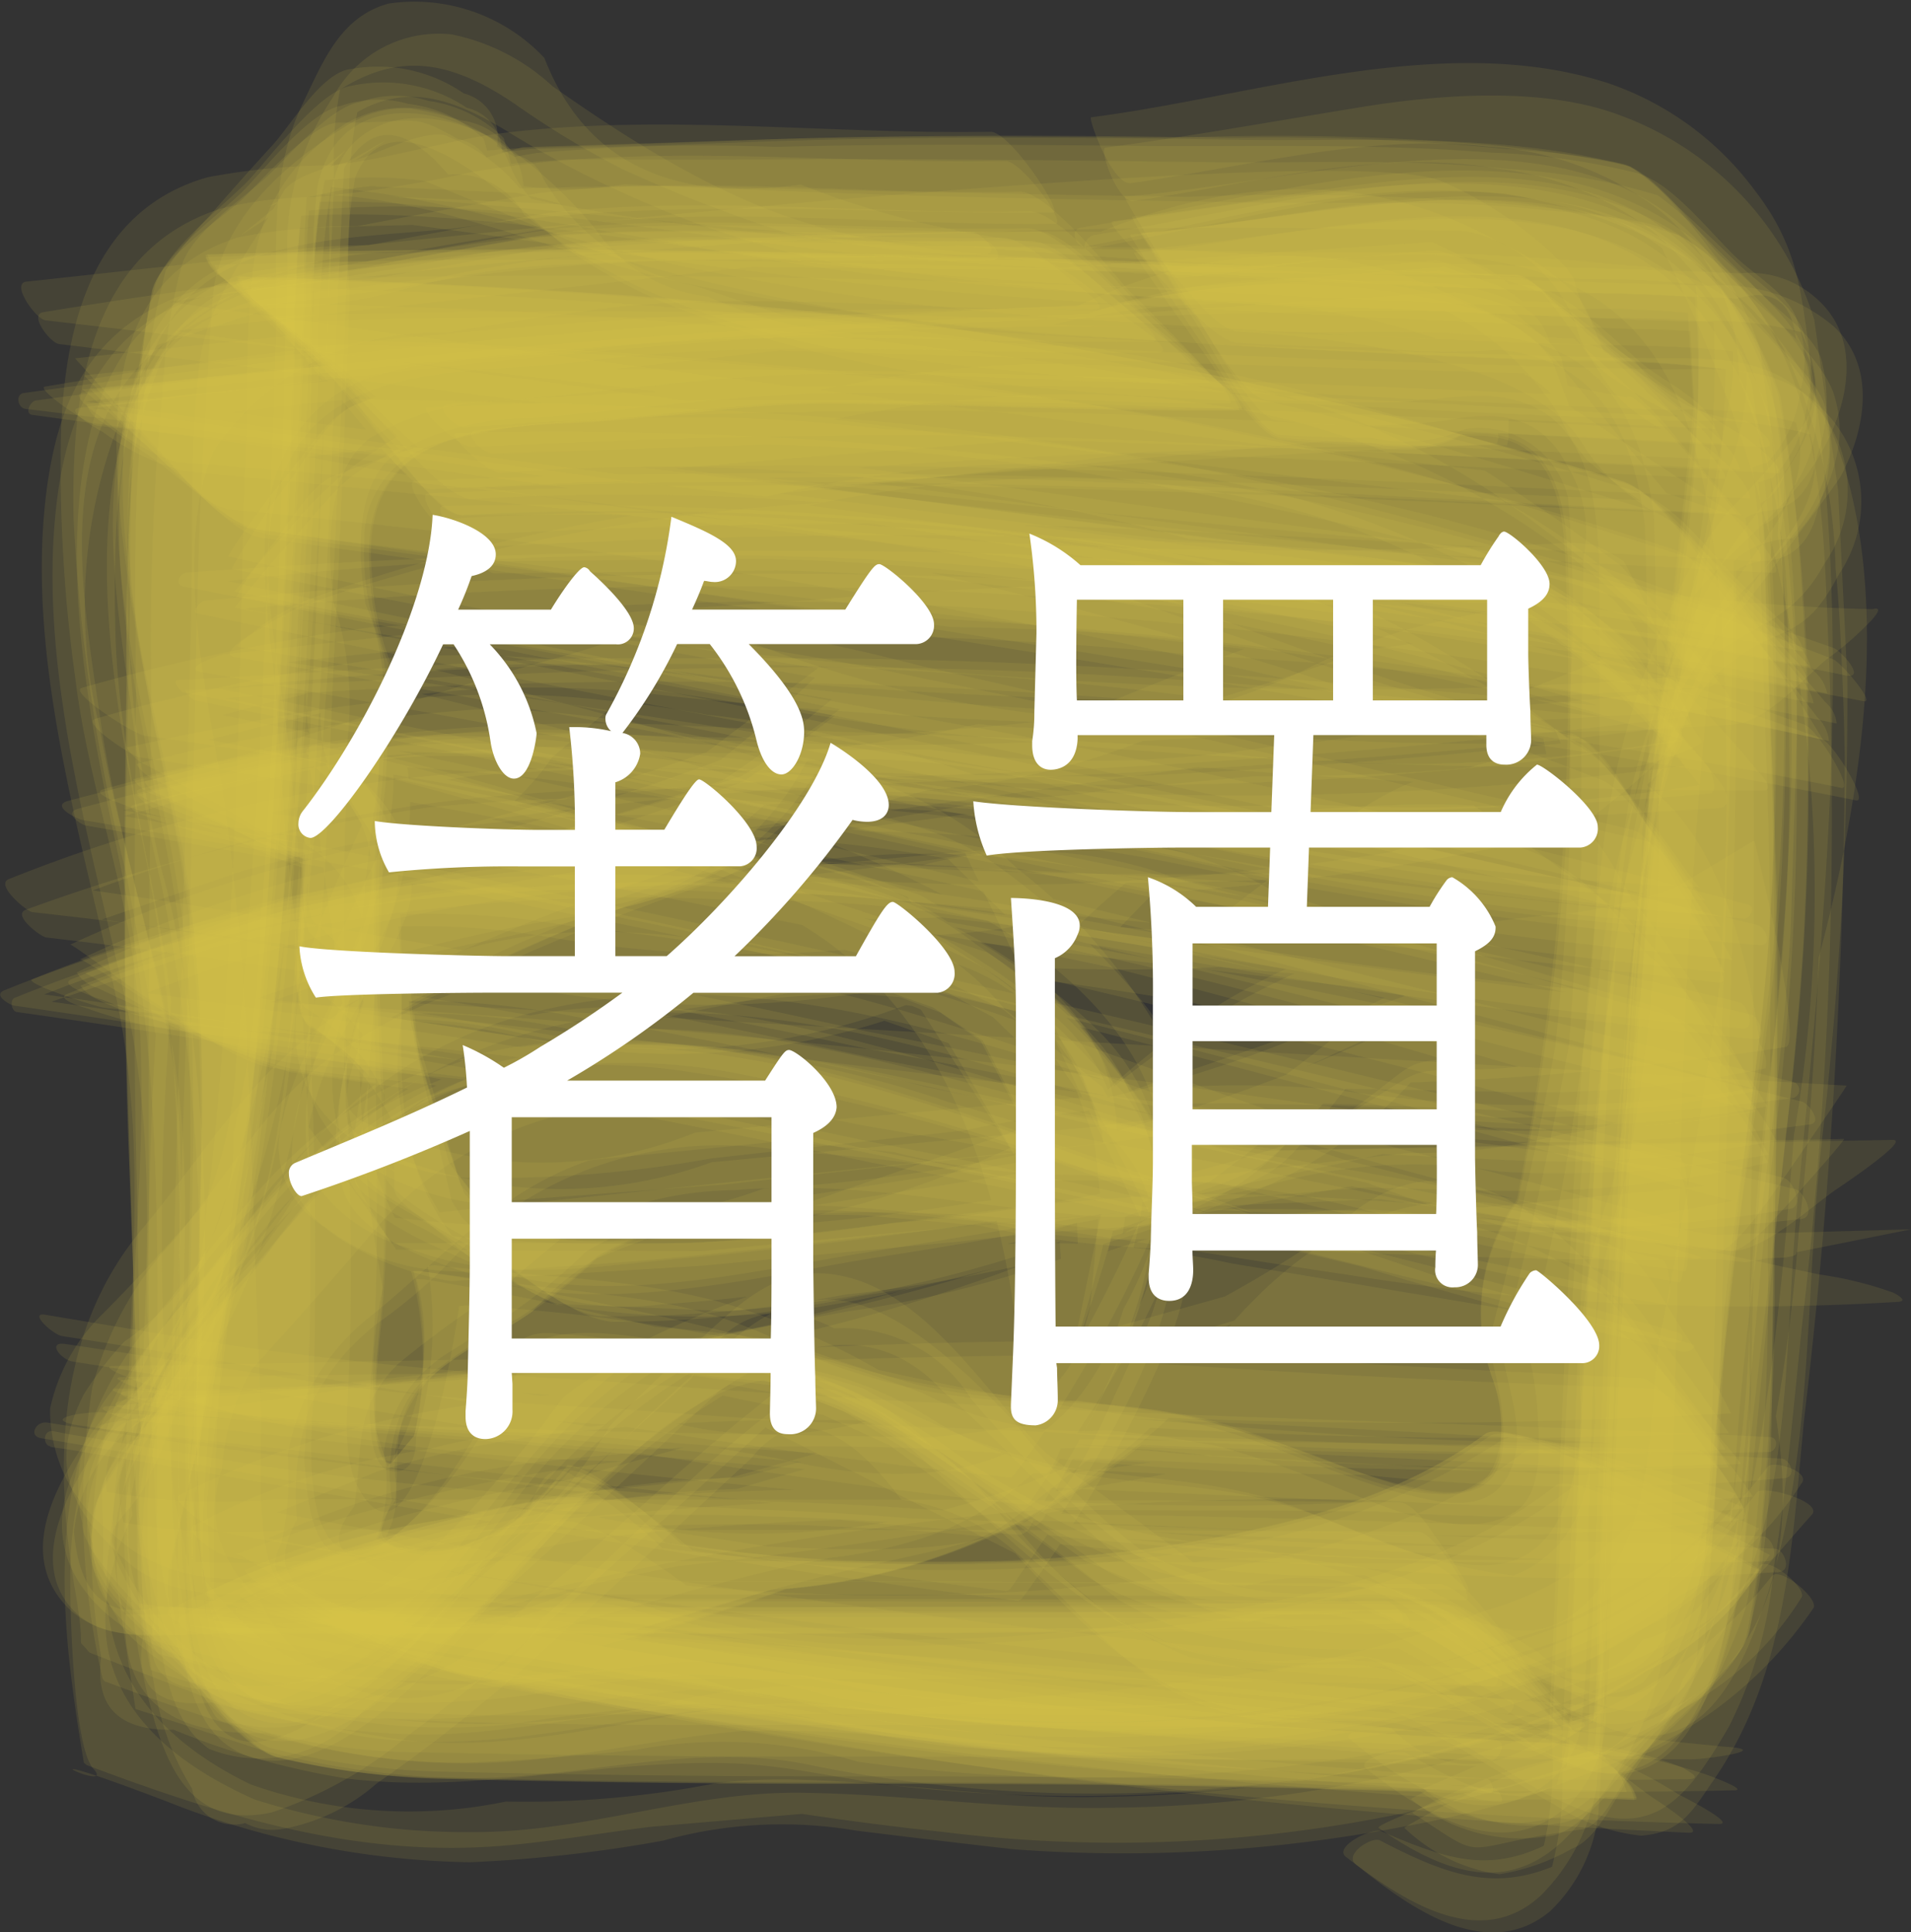 <svg xmlns="http://www.w3.org/2000/svg" viewBox="0 0 47.87 48.394"><rect x="0" y="0" width="47.87" height="48.394" fill="#333333" stroke="none"/><defs><style>.cls-1{fill:#d5c752;opacity:0.109;}.cls-2{fill:#fff;}</style></defs><g id="レイヤー_2" data-name="レイヤー 2"><g id="レイヤー_1-2" data-name="レイヤー 1"><path class="cls-1" d="M35.8,39.159Q26.991,39.1,18.18,39.1q-5.322,0-10.644-.01a23.37,23.37,0,0,1-4.894-.208l4.9,4.573L2.085,37.186l3.749,5.806L3.2,37.523l2.06,4.718C4.127,37.294,5.992,30.67,6.56,25.3c.371-3.513.555-7.051.734-10.578.128-2.548.235-5.1.335-7.645A22.053,22.053,0,0,1,8.007,2.46L3.935,8.037,9.377,2.2,4.883,6.017a12.067,12.067,0,0,1,9.187-.9L9.752,4.924c7.364.623,14.67,1.406,22.056,1.744q3.907.18,7.817.322a25.985,25.985,0,0,1,4.65.377L40.867,5.036,44.5,7.8,40.908,4.466l3.675,5.44L42.275,5.777c.9,4.378-.622,10.445-1.069,15.233-.328,3.523-.5,7.065-.674,10.6-.126,2.547-.233,5.095-.335,7.642a29.712,29.712,0,0,1-.4,4.871l.979-1.266-1.32,1.394,3.984-3.17-6.181,3.29,4.886-1.844-2.3.416c-1.114.2-2.236.394-3.337.661a9.863,9.863,0,0,0-1.107.382,4.3,4.3,0,0,0,2.6.993c.673.127,2.166-1.074,2.621-1.346.548-.327,2.127-.978,2.428-1.671,1.013-2.329.638-1.59.942-3.785a57.5,57.5,0,0,0,.292-6.761c.073-3.982.108-7.964-.02-11.945q-.1-2.9-.172-5.8a22.65,22.65,0,0,0-1.29-6.418l.624,4.619.853-.289a3.228,3.228,0,0,0,.832-1.86,2.611,2.611,0,0,0-.078-1.632c-.127-.634-1.031-1.176-1.481-1.589-.68-.625-1.62-1.895-2.531-2.164a17.56,17.56,0,0,0-3.687-.516c-2.939-.242-5.973-.144-8.917-.17-3-.028-5.982-.054-8.979.025a47.019,47.019,0,0,0-6,.155c-1.371.226-2.745.584-4.112.839L14.51,4.9,12.445,3.662a1.129,1.129,0,0,0-.827-1.323,3.792,3.792,0,0,0-2.84-.608c-.709.077-1.488,1.393-1.934,1.885q-.825.9-1.628,1.827A9.934,9.934,0,0,0,4.153,6.766a19.411,19.411,0,0,0-.6,3.856c-.261,2.43-.129,4.984-.15,7.427-.029,3.5-.07,6.987,0,10.483q.062,2.828.1,5.653A19.951,19.951,0,0,0,4.645,40.08l.13-6.588a1.846,1.846,0,0,1-1.73,1.067,3.865,3.865,0,0,0-.984,3.591c-.053.753,1.873,2.523,2.22,2.936.485.578,1.636,2.453,2.508,2.694a18.7,18.7,0,0,0,4.4.593q5.424.129,10.842.117c6.247-.008,12.473.11,18.713.392a1.311,1.311,0,0,0-.406-.7Q39.4,43.024,38.416,41.9C38.121,41.556,36.5,39.163,35.8,39.159Z"/><path class="cls-1" d="M36.3,40.189q-8.046-.077-16.092-.083c-3.707,0-7.413.008-11.12-.01a30.584,30.584,0,0,1-5.734-.191l3.79,3.232-4.6-4.949,2.948,4.325L3.432,38.161l1.551,3.578A24.641,24.641,0,0,1,6.1,31.285q.444-2.527.68-5.082c.257-2.529.431-5.069.582-7.606.19-3.187.332-6.377.463-9.567a30.523,30.523,0,0,1,.426-5.71L4.736,7.379,10.027,2.54,5.365,5.729l3.379-1.62L6.155,5.22c4.521-.744,10.891,1.142,15.88,1.673,3.51.374,7.043.562,10.566.74,2.547.129,5.095.236,7.644.338a23.408,23.408,0,0,1,4.666.393L41.4,5.651l3.707,3.141L41.4,5.008l3.7,5.941L42.738,6.438c.714,4.257-.546,8.637-1.089,12.883-.433,3.389-.652,6.8-.845,10.211-.181,3.216-.322,6.434-.451,9.653a29.762,29.762,0,0,1-.436,5.7l2.444-3.28-2.893,3.512,3.1-3.17-4.087,3.4,3.812-2.849-1.67.63a20.412,20.412,0,0,0-3.061.862c-.231.075-1.89.813-1.918.8a4.321,4.321,0,0,0,3.523.854c.639-.113,1.2-.973,1.635-1.41.65-.656,1.934-1.536,2.243-2.434,1.034-3.006.724-6.637.785-9.759q.114-5.834.1-11.669-.009-2.922,0-5.844-.352-2.735-.732-5.466l-.124,4.711a1.409,1.409,0,0,1,1.2-.979q1.043-.112,1.24-1.368a4.1,4.1,0,0,0,.145-2.28c-.1-.677-1.071-1.322-1.525-1.782q-.744-.759-1.507-1.5a7.526,7.526,0,0,0-1.106-.975,16.38,16.38,0,0,0-3.754-.657c-2.421-.267-4.966-.141-7.4-.17-3.485-.041-6.967-.091-10.452-.073q-2.825.019-5.649,0a51.35,51.35,0,0,0-5.577.666l4.193-.277-.263-.921a3.322,3.322,0,0,0-1.893-.93,2.637,2.637,0,0,0-1.7.027c-.8.139-1.835,1.412-2.361,1.89C6.1,4.963,4.839,5.8,4.566,6.611a13.24,13.24,0,0,0-.467,2.8,69.02,69.02,0,0,0-.307,8.15c-.046,3.987-.08,7.969-.061,11.956.007,1.385-.119,2.861.01,4.239.178,1.9.6,3.932.826,5.8l.474-5.075-.731.876a1.177,1.177,0,0,0-1.277.905c-.723,1.192-.4.88-.459,2.9-.016.591.952,1.306,1.314,1.708.578.641,1.451,2.092,2.3,2.37a15.24,15.24,0,0,0,4.461.648q5.43.117,10.857.107c6.265-.006,12.512.1,18.771.355-.035,0-1.841-2.2-1.854-2.211C38.108,41.81,36.925,40.2,36.3,40.189Z"/><path class="cls-1" d="M35.041,37.623c-5.839-.054-11.675-.064-17.514-.065q-5.319,0-10.637-.011a16.523,16.523,0,0,1-4.927-.321l1.868,1.7L1.948,36.882l1.254,1.6a2.171,2.171,0,0,1-.055-2.8q.51-.977,1.055-1.935c.36-.766.665-1.577.963-2.37a33.391,33.391,0,0,0,1.972-7.953c.517-4.354.78-8.723.985-13.1.091-1.935.168-3.87.247-5.805A9.34,9.34,0,0,1,8.883.889L7.7,2.855C9.55,1.277,10.976,1.3,12.89,2.6a22.751,22.751,0,0,0,2.68,1.625,36.406,36.406,0,0,0,4.29,1.656,30.806,30.806,0,0,0,4.558.518c4.736.448,9.492.7,14.245.889,1.615.064,3.231.119,4.847.188q1.331-.387,1.476,1.013a1.748,1.748,0,0,1,.11,2.265,19.7,19.7,0,0,1-1.86,2.1,10.836,10.836,0,0,0-1.271,2.109,21.137,21.137,0,0,0-1.883,6.923c-.59,5.208-.832,10.47-1.045,15.705-.066,1.615-.12,3.231-.193,4.846l-.05,1.016q-2.22,1.523-3.915-.149c-.2-.127-1.353.034-1.067.261,1.379,1.1,3.231,2.405,4.933,1.109a2.341,2.341,0,0,0,.889-1.629,36.941,36.941,0,0,0,.15-4.652q.149-4.733.392-9.461.1-2.22.276-4.434a27.864,27.864,0,0,1,1.973-9.551c1-1.285,2.473-2.261,3.259-3.719.65-1.208.935-2.769-.178-3.749a2.5,2.5,0,0,0-1.932-.634c-2.2-.1-4.393-.139-6.588-.228q-4.3-.176-8.6-.419a22.375,22.375,0,0,1-8.328-1.576q-4.909.7-6.423-3.173A4.466,4.466,0,0,0,9.74.088C8.525.418,8.1,1.529,7.6,2.557,6.69,4.4,6.968,6.587,6.9,8.6c-.2,5.982-.387,11.952-.98,17.911a11.2,11.2,0,0,1-.756,3.577q-1.236,1.449-2.574,2.8a4.676,4.676,0,0,0-1.336,2.394,3.847,3.847,0,0,0,1.513,3.087c1.441,1.373,2.926,1.186,4.869,1.206,9.712.1,19.418-.066,29.127.255.181.006-.752-1.272-.713-1.222C35.857,38.364,35.437,37.626,35.041,37.623Z"/><path class="cls-1" d="M34.679,40.083c-10.256.236-20.513.168-30.773.168q-1.854.452-2.052-1.883a3.7,3.7,0,0,1,1.894-2.891,10.647,10.647,0,0,0,.9-1.037c2.3-3.328,2.637-7.395,2.969-11.278.252-2.934.413-5.874.564-8.815q.134-2.562.223-5.125.082-2.5.214-5,.994-1.752,2.61.149a1.975,1.975,0,0,1,1.9,1,14.743,14.743,0,0,0,2.9,1.827,22.046,22.046,0,0,0,6.984,1.842c3.893.46,7.805.716,11.717.921,2.38.124,4.76.218,7.141.312a10.116,10.116,0,0,1,3.833.52L44.553,9.67c1.535,2.418-.56,3.808-1.658,5.758a24.3,24.3,0,0,0-2.46,6.5,47.233,47.233,0,0,0-.661,5.6c-.281,2.973-.451,5.961-.6,8.943-.118,2.389-.21,4.778-.3,7.168a9.019,9.019,0,0,1-.516,3.661l1.034-1.486c-1.848,1.223-3,.818-4.794.048-.216-.093-1.216.39-.879.648,1.287.982,3.311,2.436,4.89.952A4.975,4.975,0,0,0,40,44.718a43.6,43.6,0,0,0,.126-4.62c.084-3.143.2-6.283.34-9.423q.086-2.2.239-4.393a25.914,25.914,0,0,1,2.177-9.851c1.161-.822,2.083-.951,2.814-2.306a3.185,3.185,0,0,0-.11-3.837c-1.221-1.549-2.815-1.278-4.647-1.323-5.3-.13-10.6-.288-15.893-.644q-2.73-.169-5.452-.438l-2.183-.727a5.623,5.623,0,0,1-3.793-2.664.946.946,0,0,0-.694-.606c-1.68-1.324-4.485-1.75-4.98.833a17.781,17.781,0,0,0-.092,2.6c-.093,2.875-.2,5.749-.335,8.623a100.351,100.351,0,0,1-.669,10.274L5.825,31.03a7.762,7.762,0,0,1-3.133,4.333C1.749,36.6.234,38.708,1.661,40.224c1.029,1.092,2.969.672,4.217.672,9.7,0,19.4.1,29.091-.231C35.41,40.65,34.918,40.078,34.679,40.083Z"/><path class="cls-1" d="M36.116,40.571q-8.046-.069-16.091-.077c-3.708,0-7.415.008-11.123-.008a32.282,32.282,0,0,1-5.883-.207L7.7,43.774,2.418,38.641l3.611,4.637L3.456,38.716l2.021,3.845c-1.1-4.582.435-10.8.9-15.788.329-3.521.5-7.062.67-10.593.125-2.547.23-5.1.332-7.644a28.47,28.47,0,0,1,.392-4.857l-3.716,4.4L9.467,3.025,4.545,6.337l4.8-2.359L5.261,5.765l7.4-.19L7.837,5.328c4.662.526,9.286,1.344,13.955,1.8,3.465.338,6.943.545,10.42.725,2.894.15,5.788.269,8.683.39a19.888,19.888,0,0,1,3.839.369L39.9,4.416l5.422,5.91-3.7-5.439,2.627,5.2L42.2,5.62l.417,7.792.027-5.157c-.369,4.74-1.1,9.367-1.583,14.075-.359,3.521-.543,7.066-.722,10.6q-.192,3.825-.337,7.651a25.121,25.121,0,0,1-.41,4.841l3.142-4.25-3.463,4.175,4.289-4.309-6.424,4.31,5.114-2.862-1.337.342a34.925,34.925,0,0,0-3.948,1.438c-.131.051-1.652.771-1.617.793a4.336,4.336,0,0,0,3.517.917c.816-.115,2.117-1.9,2.578-2.372.6-.616,2.053-1.71,2.308-2.636a18.97,18.97,0,0,0,.378-2.89,59.894,59.894,0,0,0,.276-6.835c.063-3.969.089-7.938-.034-11.9q-.088-2.854-.168-5.711a17.491,17.491,0,0,0-1.386-6.395l.7,6.007a1.181,1.181,0,0,0,1.313-.912,3.209,3.209,0,0,0,.5-2.978c.034-.726-1.846-2.352-2.192-2.74-.5-.564-1.612-2.26-2.473-2.488a28.469,28.469,0,0,0-3.68-.522,61.713,61.713,0,0,0-7.4-.159c-3.519-.026-7.026-.067-10.543.05q-2.974.1-5.948.188A52.693,52.693,0,0,1,7.37,5.067l5.932.392-.885-.72a1.2,1.2,0,0,0-.956-1.26c-1.216-.694-.976-.384-2.969-.41-.7-.009-2.077,1.611-2.469,1.964C5.5,5.5,4.012,6.482,3.807,7.277a21.739,21.739,0,0,0-.356,2.9,58.767,58.767,0,0,0-.284,6.8c-.066,3.985-.095,7.968.06,11.95q.113,2.89.213,5.782a19.048,19.048,0,0,0,1.436,6.353l-.764-5.216-.874.273a3.241,3.241,0,0,0-.861,1.853,2.666,2.666,0,0,0,.058,1.624c.146.789,1.65,1.875,2.132,2.346.57.556,1.543,1.846,2.4,2.076a18.521,18.521,0,0,0,4.391.511q5.436.124,10.865.113c6.271-.007,12.521.12,18.784.4a1.034,1.034,0,0,0-.411-.578q-.934-.916-1.905-1.792C38.277,42.289,36.85,40.578,36.116,40.571Z"/><path class="cls-1" d="M36.043,39.669q-8.8-.063-17.606-.062-5.322,0-10.642-.012a24.7,24.7,0,0,1-4.882-.2l4.815,4.3-5.4-5.976,3.683,5.526L3.4,37.995l2.027,4.522-.388-7.838-.058,5.2C5.369,35.137,6.12,30.5,6.6,25.78c.36-3.518.546-7.06.724-10.592.129-2.549.236-5.1.337-7.648A24.937,24.937,0,0,1,8.075,2.7L4.147,7.891l5.619-5.7L4.647,6.24,8.223,4.162,5.385,5.678c4.957-1.272,11,.2,16.187.686,3.515.333,7.054.487,10.581.657,2.547.122,5.1.225,7.645.324a26.22,26.22,0,0,1,4.645.361L39.927,4.339l5.3,5.077L41.6,4.858l1.882,3.287L42.144,5.581c1.105,4.6-.4,10.778-.867,15.765-.327,3.523-.494,7.068-.667,10.6-.125,2.549-.231,5.1-.332,7.647a28.822,28.822,0,0,1-.393,4.86l1.978-2.505-2.309,2.569,3.672-3.3L38.563,44.79l4.514-2.954L38.3,44.171l4.059-1.764-1.3.3c-1.306.3-2.609.621-3.9.982-.151.043-1.611.606-1.614.6,1.9,1.08,1.082.749,3.622.775.7.006,2.055-1.591,2.449-1.944.522-.468,1.992-1.435,2.2-2.225A21.888,21.888,0,0,0,44.167,38a59,59,0,0,0,.285-6.8c.067-3.987.1-7.973-.06-11.958q-.116-2.895-.215-5.792a19.97,19.97,0,0,0-1.435-6.369l.8,5.163.874-.28a3.287,3.287,0,0,0,.857-1.872A2.772,2.772,0,0,0,45.21,8.45c-.124-.693-1.14-1.333-1.619-1.795Q42.807,5.892,42,5.149a8.089,8.089,0,0,0-1.161-.979c-3.108-.868-6.7-.62-9.891-.67-3.979-.063-7.957-.091-11.933.05q-2.871.107-5.743.184A26.921,26.921,0,0,0,7.486,5.025l5.91-.283L12.559,4a1.141,1.141,0,0,0-.865-1.3A3.773,3.773,0,0,0,8.8,2.15c-.817.112-2.136,1.92-2.6,2.392-.6.62-2.07,1.724-2.327,2.657-.741,2.69-.563,5.743-.627,8.512-.078,3.317-.132,6.65-.094,9.967q.1,3.095.188,6.191A24.1,24.1,0,0,0,4.805,40.9l-.66-6.063a1.174,1.174,0,0,0-1.316.9,3.145,3.145,0,0,0-.506,2.942c-.036.737,1.83,2.387,2.18,2.788.486.558,1.611,2.319,2.465,2.541a19.981,19.981,0,0,0,4.415.552q5.426.132,10.845.118c6.248-.007,12.475.118,18.716.405a1.229,1.229,0,0,0-.4-.667q-.933-1.1-1.907-2.165C38.318,41.9,36.747,39.674,36.043,39.669Z"/><path class="cls-1" d="M35.4,40.3q-8.037-.056-16.075-.047c-3.7,0-7.411,0-11.117-.011-1.918-.008-3.986.226-5.852-.323L4.692,41.3,2.923,39.932l1.02.939c-1.831-2.8-1.1-2.366-.345-3.584a15.142,15.142,0,0,0,.989-2.493,36.524,36.524,0,0,0,2.166-8.68c.557-4.782.8-9.578,1.007-14.385.115-2.667-.14-5.6.61-8.19L7.191,5.131l1.83-1.982L7.447,4.623a10.033,10.033,0,0,1,3.184-.093q1.576.639,3.152,1.282a13.768,13.768,0,0,0,2.319.835A53.062,53.062,0,0,0,28.046,8.475c3.664.253,7.335.4,11,.553a25.116,25.116,0,0,1,5.842.516L42.727,7.7l2.5,2.428L43.188,7.775l1.86,2.888L43.679,8.287a7.069,7.069,0,0,1-.432,3.615c-.622,2.055-1.255,4.13-1.778,6.213a69.449,69.449,0,0,0-1.6,12.716c-.212,3.513-.361,7.029-.5,10.545a17.925,17.925,0,0,1-.5,4.824l2.149-3.129-2.341,2.871,2.01-2.126-3.007.943a5.928,5.928,0,0,0-1.946.476c-.113.036-1.281.486-1.2.546,1.865,1.3,3.6,1.776,5.159-.286a8.489,8.489,0,0,0,1.98-4.077,33.9,33.9,0,0,0,.22-4.312c.083-2.666.142-5.333.216-8A146.519,146.519,0,0,1,43.22,13.537l-1.062,2.954c1.007-1.615,4.855-3.951,3.3-6.558A10.963,10.963,0,0,0,43.413,7.58a4.26,4.26,0,0,0-2.581-.927,64.382,64.382,0,0,0-8.151-.329c-6.971-.149-14.207.01-21.01-1.72l2.181.915c-1.765-1.529-.436-1.679-2.483-2.54a2.867,2.867,0,0,0-3.228.515A4.752,4.752,0,0,0,6.325,6.875c-.166,1.393-.132,2.845-.175,4.241-.111,3.644-.143,7.3-.336,10.942-.149,2.815-.3,5.7-.68,8.5a7.228,7.228,0,0,1-2.488,5.068,4.009,4.009,0,0,0-.8,1.231C.573,39.817,3.692,41.566,6.217,41.9a54.659,54.659,0,0,0,6.713.154c2.894.02,5.788,0,8.682,0,5.306,0,10.6.043,15.9.191.452.013-.451-.716-.4-.667C36.79,41.277,35.894,40.305,35.4,40.3Z"/><path class="cls-1" d="M35.54,38.366c-5.866-.051-11.73-.05-17.6-.05q-5.316,0-10.632-.011a16.2,16.2,0,0,1-4.928-.314L3.9,39.315,2.663,37.948l.646.888c-.68-1.928-.2-2.236.645-3.674.238-.407.467-.814.686-1.231A26.19,26.19,0,0,0,7.352,25.5c.668-4.753.94-9.542,1.162-14.333.089-1.933.166-3.865.245-5.8a10.419,10.419,0,0,1,.465-3.623L8.014,3.511c1.645-1.514,2.9-1.3,4.662-.241a23.967,23.967,0,0,0,3.006,1.589,24.863,24.863,0,0,0,5.049,1.7A115.944,115.944,0,0,0,35.167,7.753c2.387.125,4.775.214,7.164.307a8.573,8.573,0,0,1,3.651.534l-1.15-.813c1.251,2.108.556,3.192-.729,4.936-.259.352-.555.7-.789,1.071a20.93,20.93,0,0,0-2.47,6.059,42.647,42.647,0,0,0-.617,5.6c-.266,2.972-.431,5.959-.583,8.938-.123,2.395-.217,4.79-.312,7.186a8.858,8.858,0,0,1-.516,3.667l.688-.758c-1.706.9-2.807.261-4.281-.579-.2-.115-1.3.156-.994.4,1.54,1.2,3.543,2.46,5.181.787a3.207,3.207,0,0,0,.78-2.592c.163-4.849.3-9.7.562-14.541q.171-2.949.406-5.893a8.611,8.611,0,0,1,2.454-6.78c-.239.325,2.4-3.157,2.5-3.356.629-1.191.894-2.747-.175-3.749A4.361,4.361,0,0,0,42.8,7.154c-5.307-.162-10.613-.317-15.913-.645s-7.61-.515-13.053-4.355A5.237,5.237,0,0,0,11.317.862,3,3,0,0,0,8.34,2.437,6.7,6.7,0,0,0,7.2,6.552c-.173,5.533-.237,11.086-.677,16.606a27.422,27.422,0,0,1-.664,5.185A6.259,6.259,0,0,1,3.114,33.6,9.029,9.029,0,0,0,2.1,34.92c-.938,1.837-.267,2.995,1.1,4.2,1.236,1.086,2.989.774,4.518.786,9.665.08,19.327-.048,28.991.173C37.017,40.086,35.941,38.369,35.54,38.366Z"/><path class="cls-1" d="M36.078,40.829q-8.772-.068-17.546-.062c-3.544,0-7.089,0-10.633-.018A22.376,22.376,0,0,1,3.083,40.5l3.074,1.962-3.4-2.5,2.39,2.047-2.2-2.562L4.6,41.563a7.044,7.044,0,0,1-.292-2.415l1.08-5.008.5-2.217A86.067,86.067,0,0,0,7.26,19.488c.2-3.557.349-7.117.493-10.677a26.335,26.335,0,0,1,.406-4.674L6.823,5.693,8.659,3.762,6.047,5.886,9.671,3.51,6.73,5.175l3.463-1.2-2.961.89c3.359-.123,6.57,1.477,9.819,2.21a76.412,76.412,0,0,0,11.165,1.4c3.679.273,7.369.424,11.055.583a27.765,27.765,0,0,1,5.72.462L41.128,5.964l4.609,5.4-3-4.676L44.216,10.1l-1.008-2.57a29.923,29.923,0,0,1-1.407,10.3q-.547,2.73-.836,5.5c-.389,3.438-.6,6.89-.776,10.344-.148,2.942-.266,5.886-.386,8.829a14.334,14.334,0,0,1-.41,3.621l2.815-4.256L38.88,46.291l2.853-3.384L39.405,45.02l1.942-1.613-1.879.551a9.911,9.911,0,0,0-2.656.962,15.18,15.18,0,0,0-1.637.855,4.336,4.336,0,0,0,2.379,1.166,5.388,5.388,0,0,0,1.825-.642c.632-.234,1.055-1.236,1.418-1.762q.585-.84,1.145-1.7a7.034,7.034,0,0,0,.721-1.224c.256-2.864.4-5.668.472-8.559.18-7.6.545-15.2.262-22.794l-.466,4.765a1.466,1.466,0,0,1,1.285-.975q1.078-.081,1.335-1.359a3.972,3.972,0,0,0,.2-2.354c-.1-.693-.909-1.336-1.342-1.848q-.663-.793-1.349-1.567a7.1,7.1,0,0,0-1-1.028A15.143,15.143,0,0,0,38.8,5.214a63.237,63.237,0,0,0-9.027-.285c-3.957-.06-7.913-.131-11.869-.248-2.817-.083-5.606.112-8.424.082l4.19,1.028a4.374,4.374,0,0,0-2.425-2.359c-.431-.263-1.792.4-2.135.512-.435.145-1.739.379-2.016.871C6.106,6.57,5.191,7.477,4.98,9.232c-.237,1.977-.141,4.1-.19,6.082-.178,7.168-.429,14.333-.534,21.5L5.1,34.046A15.188,15.188,0,0,0,2.419,37.6a3.584,3.584,0,0,0,.524,2.917c.13.654,2.805,2.285,3.358,2.329,5.134.408,10.27.354,15.426.352,5.768,0,11.524.075,17.289.263.52.017-.678-.9-.608-.841C37.963,42.23,36.727,40.834,36.078,40.829Z"/><path class="cls-1" d="M35.992,40.112q-8.8-.068-17.607-.068-5.321,0-10.641-.012a24.766,24.766,0,0,1-4.866-.2l4.84,3.916L2.3,38.179l3.732,5.1L3.375,38.361l2.084,4.194A65.9,65.9,0,0,1,6.128,29.01q.33-2.8.513-5.616c.151-2.071.276-4.147.387-6.22.143-2.69.255-5.382.363-8.074a33.112,33.112,0,0,1,.44-5.873L4.075,8,9.52,2.635,4.569,6.312l6.942-2.48L6.1,5.525c4.908-.6,10.369.7,15.382,1.188,3.523.34,7.067.515,10.6.691q3.823.189,7.65.334a27.132,27.132,0,0,1,4.851.4L39.873,4.349,45.189,9.83,41.578,4.839l2.571,4.85-2-4.127.433,7.385L42.6,8.139c-.354,4.6-1.047,9.113-1.5,13.689-.346,3.524-.526,7.069-.7,10.6-.128,2.55-.235,5.1-.337,7.651a26.617,26.617,0,0,1-.4,4.854l3.876-4.777-5.572,5.371,5.087-3.667-4.924,2.608,4.2-2.038L41,42.759c-1.343.328-2.689.781-4,1.216-.144.048-1.66.694-1.648.7a3.879,3.879,0,0,0,3.584.846c.69.026,2.21-1.833,2.563-2.168.56-.53,2.079-1.586,2.3-2.442.709-2.7.551-5.727.619-8.5.081-3.319.142-6.658.1-9.977q-.117-3.117-.223-6.235A23.86,23.86,0,0,0,42.758,7.12l.693,5.6a1.168,1.168,0,0,0,1.271-.921,3.166,3.166,0,0,0,.452-2.939c.022-.684-1.8-2.163-2.136-2.514-.529-.555-1.561-2.03-2.408-2.253a20.915,20.915,0,0,0-2.9-.362,59.329,59.329,0,0,0-6.815-.281c-3.98-.065-7.959-.093-11.937.052q-2.878.107-5.758.2A18.324,18.324,0,0,0,6.844,5.134l5.545-.76-.274-.894A3.336,3.336,0,0,0,10.222,2.6a2.817,2.817,0,0,0-1.67.048c-.826.144-1.991,1.679-2.5,2.173-.563.549-2,1.581-2.233,2.442a20.089,20.089,0,0,0-.362,2.891,59.906,59.906,0,0,0-.277,6.822c-.064,3.976-.091,7.952.051,11.926q.1,2.872.194,5.744a16.575,16.575,0,0,0,1.346,5.82L4.787,34.5a1.42,1.42,0,0,1-1.18.981q-1.035.133-1.211,1.389a4.045,4.045,0,0,0-.1,2.257c.142.845,1.7,2.054,2.2,2.578.536.561,1.613,2.095,2.477,2.318a20.038,20.038,0,0,0,4.41.532q5.432.129,10.856.116c6.262-.007,12.5.12,18.756.405a1.154,1.154,0,0,0-.42-.627q-.956-1.014-1.952-1.99C38.257,42.091,36.723,40.117,35.992,40.112Z"/><path class="cls-1" d="M36.062,40.4q-8.7-.047-17.4-.048c-3.544,0-7.088,0-10.632-.018A22.822,22.822,0,0,1,3.2,40.089L5.6,41.756l-2.733-2.2,2.257,2.165L3.026,39.061l1.538,2.223a3.573,3.573,0,0,1-.23-2.433q.89-3.7,1.778-7.391A76.31,76.31,0,0,0,7.434,20.528c.259-3.718.4-7.446.555-11.169a29.658,29.658,0,0,1,.465-5.7L6.335,6.114,8.963,3.321,6.26,5.633,9.987,3.09,6.638,5.064,9.525,3.988,7.492,4.65a9.995,9.995,0,0,1,1.613.136c2.752.35,5.47,1.328,8.184,1.926A75.774,75.774,0,0,0,28.355,8.075c3.3.228,6.61.379,9.917.522,2.271.1,4.712-.06,6.921.532l-3.07-2.471,3.314,2.964L42.481,6.516l2.625,3.451-2.094-3.1a5.988,5.988,0,0,1,.231,3.572q-.876,4.873-1.717,9.753c-.574,3.831-.842,7.714-1.051,11.579-.182,3.363-.31,6.729-.445,10.094a15.634,15.634,0,0,1-.417,3.789L42.056,42l-2.984,3.892,2.492-2.875L39.41,44.868l1.713-1.334-1.91.481a9.055,9.055,0,0,0-2.374.7,12.286,12.286,0,0,0-1.466.686c2.029,1.315.981.855,4.237.419.523-.07.98-1.108,1.253-1.5.457-.653,1.528-1.692,1.614-2.515.382-3.682.452-7.352.532-11.06.137-6.354.453-12.691.436-19.042l-.822,4.188q.336-2.308,2.28-2.411a4.244,4.244,0,0,0,1.17-2.46A2.93,2.93,0,0,0,45.9,9.767c-.435-1.035-1.8-2.065-2.575-2.838a4,4,0,0,0-2.146-1.357,21.71,21.71,0,0,0-2.4-.3c-2.392-.284-4.919-.159-7.327-.2-3.432-.059-6.864-.11-10.3-.231q-2.751-.1-5.5-.224a8.725,8.725,0,0,1-3-.026l.466.162a1.786,1.786,0,0,0-1.557-1.737,12.512,12.512,0,0,0-1.256-.295,2.66,2.66,0,0,0-1.54.376c-1.61.973-3.291,2.439-3.439,4.388-.227,2.988-.363,5.969-.419,8.976-.125,6.693-.385,13.382-.588,20.071l.97-2.931c-1.1,2-4.615,4.17-2.193,6.644a15.738,15.738,0,0,0,1.813,1.7,5.455,5.455,0,0,0,2.864.772,51.913,51.913,0,0,0,6.672.217c2.9.018,5.791-.007,8.686,0,5.3.008,10.592.087,15.891.264.053,0-1.364-1.543-1.352-1.532C37.356,41.358,36.6,40.4,36.062,40.4Z"/><path class="cls-1" d="M34.993,40.311c-9.75.112-19.5.116-29.248.116H3.12a5.127,5.127,0,0,1,1-4.953A9.184,9.184,0,0,0,5.743,33.1C8.306,27.877,8.088,21.683,8.39,16c.152-2.871.267-5.743.376-8.616A10.55,10.55,0,0,1,8.9,4.439c1.007-2.561,4.411,1.151,5.518,1.942a12.987,12.987,0,0,0,2.862,1.45c5.476,2.152,11.922,2.084,17.746,2.4,2.4.128,4.793.225,7.191.324a9.841,9.841,0,0,1,3.848.548L44.959,9.989c1.157,2.053.118,3.042-1.065,4.654a14.085,14.085,0,0,0-1.614,2.815,23.143,23.143,0,0,0-1.631,4.91A114.389,114.389,0,0,0,39.43,36.859c-.126,2.4-.216,4.793-.312,7.19a8.534,8.534,0,0,1-.539,3.653l.844-1.208c-1.809.988-3.1.512-4.853-.4-.206-.107-.917.351-.607.6,1.261,1.008,3.248,2.517,4.867,1.173a4.024,4.024,0,0,0,1.2-2.367,44.593,44.593,0,0,0,.146-4.658c.109-3.627.243-7.254.443-10.877.182-3.306.21-11.35,2.515-13.2,1.539-1.235,2.013-.628,2.931-2.382a3.246,3.246,0,0,0-.524-4.244c-1.183-1.131-2.664-.85-4.2-.893-6.3-.176-12.6-.351-18.884-.87a10.641,10.641,0,0,1-4.732-.954,3.956,3.956,0,0,1-2.814-1.691A11.527,11.527,0,0,0,12.58,3.591c-1.047-.6-2.52-.988-3.569-.146-.945.756-.728,2.123-.764,3.194-.188,5.6-.384,11.2-.806,16.793-.247,3.269-.38,6.65-2.074,9.573a5.5,5.5,0,0,1-2.351,2.524.189.189,0,0,0-.085.068c-.847,1.042-2.393,3.32-1.124,4.7.68.737,1.622.639,2.528.639,10.274,0,20.547.005,30.82-.133C35.5,40.8,35.245,40.308,34.993,40.311Z"/><path class="cls-1" d="M10.227,10.138c10.961-.511,21.807.1,32.759.607L38.217,7.133l.265,1.978,1.979.817c-1.487-1.169-1.822-2.4-3.251-3.229l-1.33-.635q-17.033,1.067-34,2.909c-.01,0,2.068,2.279,2.052,2.265.463.451,1.552,1.882,2.316,1.994q16.422,2.307,32.78,5.027l-.3-.415a4,4,0,0,1,.48,2.975l2.73-2.52q-6.943.839-13.926,1.156l-3.577-.042A31.021,31.021,0,0,0,17.717,17.9q-1.322-.245-2.658-.37c-4.076-.457-7.892.317-11.886,1.192a1.146,1.146,0,0,0,.577.478q.845.492,1.708.951c1.073.581,2.458,1.7,3.69,1.861,5.018.67,9.97,1.7,14.99,2.308q2.9.3,5.767.8a10.469,10.469,0,0,0,8-.829l-3.189.508q5.028.594,10.021,1.426l-.806-5.169-1.945,1.16a11.853,11.853,0,0,1-3.39.72c-3.285.367-1.43.285-6.485,4.059l4.269-1.966a42.7,42.7,0,0,1-17.248,4.737A12.122,12.122,0,0,1,9.82,29.4l4.759,3.063-5.357-3.82,4.494,3.743-4.688-6.2,2.7,4.671L9.713,23.529l.911,5.019-.709-6.375a3.322,3.322,0,0,0-.241-2,4.1,4.1,0,0,0-1.935-2.262l-.1,7.336a20.756,20.756,0,0,1,7.605.4,31.336,31.336,0,0,1,9.968-.62l-3.411-.35,3.448,1.216-2.264-.919,4.589,3.054-3.242-2.518,3.036,5.864-1.538-4.6.83,6.414.053-3.883-.853,6.384,1.751-4.821A45.607,45.607,0,0,1,9.182,34.629l4.108-.079L2.869,34.214c-.706-.023,1.626.747,1.255.633a19.706,19.706,0,0,0,3.908,1.014,45.635,45.635,0,0,0,12.5.536,39.321,39.321,0,0,0,4.423-.24l4.171-.644a37.807,37.807,0,0,1,14.232-.11l-2.838-4.129a25.685,25.685,0,0,1-7.4.074,10.878,10.878,0,0,1-5.414,3.21l3.622-1.611-8.976,2.728a44.756,44.756,0,0,1-6.37.876,41.581,41.581,0,0,0-10.092,2.37c.129-.044,1.862,1.153,2.159,1.307a13.762,13.762,0,0,0,3.49,1.672,181.778,181.778,0,0,0,30.736,4c.6.053-1.014-.971-.821-.841-.716-.483-1.97-1.634-2.871-1.725a244.45,244.45,0,0,1-32.5-4.415L11.724,41.9q3.831-.894,7.581-2.085A16.147,16.147,0,0,0,31.4,33.1l-4.808,2.272a140.815,140.815,0,0,0,16.766.026,17.607,17.607,0,0,0-1.264-2.171c-.327-.476-.94-1.734-1.574-1.958q-6.224-3.627-11.183,3.884l3.437-1.481-29.9.537,5.163,1.647,5.67-1.082-4.514.148c5.6.454,11.086.842,16.71.916.551.007,1.594-4.073,1.674-4.41.59-2.5.8-4.68-1.173-6.587a18.738,18.738,0,0,0-3.346-2.417q-3.6-1.279-7.287-2.283-4-1.161-8.027-2.238A24.684,24.684,0,0,0,7.5,21.573c0,.366-.362,3.286.138,3.671a4.851,4.851,0,0,1,2.29,3l-.311-6.056.013,7.194c0,.556,2.361,1.783,2.614,1.949.651.429,1.942,1.6,2.823,1.635a30.505,30.505,0,0,0,6.113-.544,37.4,37.4,0,0,0,9.751-2.391,11.466,11.466,0,0,0,5.936-4.961l-4.682,2.084A78.449,78.449,0,0,0,44.74,26.22c.295-.052-.215-2.606-.217-2.614.006.034-.556-2.594-.589-2.555l-3.668,4.322,3.475-2.7a66.609,66.609,0,0,1-26.4-1.234q-6.959-1.488-13.968-2.712l5.976,3.29c2.242-.26,4.5-.9,6.751-1.069a36.463,36.463,0,0,1,9.009.836L20.7,18.539l6,5.857.142.095q1.709-1.8,3.466-3.542L28.63,22.385a62.637,62.637,0,0,0,10.709-1.566c.257-.049,2.946-2.216,2.73-2.52a13.332,13.332,0,0,0-2.847-3.337L37.477,13.83Q19.665,11.508,1.882,8.973L6.25,13.232a240.784,240.784,0,0,1,31.5-2.076l.034-.163.044-1.755a.924.924,0,0,0,.372.436,1.708,1.708,0,0,0,1.087.274q1.753.428,3.525.772c.19.04.186.028.106-.14-.274-.57-1.162-.994-1.648-1.368-.711-.547-2.079-2.044-3.049-2.079-10.961-.389-21.881-.871-32.849-.5a.873.873,0,0,0,.422.488q.931.731,1.9,1.416C8.167,8.886,9.5,10.172,10.227,10.138Z"/><path class="cls-1" d="M10.832,11.136c10.965-.515,21.811.1,32.766.623l-4.877-4.2L38.476,9.4l.872.374C38.374,8.4,38.839,7.8,37.535,7.15l-1.342-.472Q19.209,7.988,2.265,9.756c.024,0,1.124,1.162,1.29,1.3.541.46,1.488,1.614,2.224,1.713A196.992,196.992,0,0,1,40.6,19.135l1.77-.67a81.448,81.448,0,0,1-15.343-.484,28.972,28.972,0,0,1-9.153-2.276c-.354-.416-3.33.615-3.647.7-3.587.949-7.011,2.291-10.608,3.168a.769.769,0,0,0,.474.367q.7.339,1.407.642a10.856,10.856,0,0,0,3.041,1.2c4.231.359,8.3.847,12.49,1.407l13.017,1.548a42.19,42.19,0,0,1,10.068,2.922l-3.11-3.915a4.58,4.58,0,0,1-2.7.58,6.12,6.12,0,0,0-3.176.644L19.413,30.407a13.656,13.656,0,0,1-9.223-.243l3.949,2.082-4.6-2.873,3.379,2.41-3.7-3.548,2.907,3.135L9.747,27.59l1.662,2.885-1.436-6.13.552,3.876-.356-5.189a2.718,2.718,0,0,0-.217-1.863,4.019,4.019,0,0,0-1.91-2.2l-.333,5.708a16.258,16.258,0,0,1,5.729.11A24.787,24.787,0,0,0,24.1,24.337l-3.19-.134,5.638,1.3-3.862-1.217,5.14,2.792L24.1,24.735,28.24,28.7l-2.819-3.073,2.383,6.34-.928-4.369.229,6.611.2-3.916-1.1,6.067,1.56-4.342a101.041,101.041,0,0,1-24.292,2.81c-.675.014-.492.105-.035.3a12.86,12.86,0,0,0,3.653.441,93.648,93.648,0,0,0,13.736.315l7.369-.371q7.719.367,15.407,1.149L40.2,33.2a22.578,22.578,0,0,1-6.9-.2q-7.355,2.091-14.757,4.009a24.633,24.633,0,0,0-4.3.455A35.249,35.249,0,0,0,6.284,39.7c.1-.035,1.535.787,1.8.89a13.877,13.877,0,0,0,2.9,1.016,142.665,142.665,0,0,0,31.1,2.954c.563.023.405-.094.06-.292a8.341,8.341,0,0,0-2.931-.6,212.23,212.23,0,0,1-32.763-4l4.69,1.906c3.221-.852,6.387-1.911,9.654-2.56a11.581,11.581,0,0,0,2.1-.425,7.638,7.638,0,0,0,3.589-2.308,19.341,19.341,0,0,1,3.8.184,122.67,122.67,0,0,0,13.327.2c.06,0-1.59-1.886-1.567-1.862-.4-.406-1.186-1.488-1.836-1.6q-4.675-.786-9.354-1.561-9.365-2.022-18.316,4.034l3.129-.175L3.474,34.824l3.618.737q5.193.276,10.365.8,4.347.483,8.725.549c.239.012.655-1.425.594-1.256,1.106-3.053,3.148-6.473.853-9.427a12.194,12.194,0,0,0-4.338-3.276q-2.316-.789-4.705-1.35-5.218-1.535-10.544-2.639c.066.015-.958,5.2-.333,5.708a4.635,4.635,0,0,1,2.169,3.08L9.937,22.6c-1.222,5.562-1.541,3.671-.931,6.573.118.562,1.105,1.008,1.534,1.319.709.516,1.691,1.553,2.577,1.721a6.727,6.727,0,0,0,3.441.456,46.331,46.331,0,0,0,7.151-1.042L30.3,29.6a27.276,27.276,0,0,0,4.185-3.743l-2.6,1.931q2.835.178,5.671.332a26.724,26.724,0,0,0,6.716-.411,18.126,18.126,0,0,0-1.11-1.638,11.734,11.734,0,0,0-2-2.277q-2.523-3.745-6.341-2.449-2.711.443-5.451.627c-8.523.789-17.165-1.081-25.58-2.423L8.714,21.76a6.393,6.393,0,0,0,5.1-2.775q1.914-1.663,3.96-3.163L13.107,16.95c3.39.205,6.675.927,10.044,1.358a155.814,155.814,0,0,0,17.707.909c.214,0,1.9-.5,1.771-.67a13.112,13.112,0,0,0-2.847-3.079,6.089,6.089,0,0,0-1.858-1.011Q20.158,12.21,2.417,9.767l3.514,3.018Q21.784,11.132,37.7,10.264l.041-.128c.256-1.927.337-.923.85-.378.628.669,4.184,1.732,4.823,1.957.2.069.193.042.114-.133-.282-.631-1.174-1.133-1.681-1.575-.694-.606-1.386-1.221-2.11-1.791-.236-.187-.667-.646-1.015-.659-10.949-.4-21.857-.893-32.815-.521a.987.987,0,0,0,.421.544q.942.846,1.921,1.651C8.66,9.573,10.121,11.169,10.832,11.136Z"/><path class="cls-1" d="M11.646,10.709A155.393,155.393,0,0,1,27.81,10.37c5.45.219,10.9.559,16.344.833.545.028-.265-.627-.436-.678a3.6,3.6,0,0,1-2.761-1.484,3.085,3.085,0,0,1-1.519-2.026,2.909,2.909,0,0,0-.206-.317,9.706,9.706,0,0,0-3.075-2.137C33.592,3.286,3.65,6.746.668,7.052c-.419.043.238.943.467.97l17.978,2.1Q30.663,7.04,38.7,13.284A19.311,19.311,0,0,1,42.7,17.142l.215-.282c-9.487.9-18.73.18-28.126-.935a24.16,24.16,0,0,0-5.545-.208,51.277,51.277,0,0,0-7.193,1.51c-.352.092,1.268,1.153,1.581,1.2,7.2,1.03,14.292,2.375,21.382,3.984C31.676,23.92,38.254,25.8,44.865,27.5l.011-.42a33.564,33.564,0,0,1-11.312.227,25.736,25.736,0,0,0-6.449.176q-4.851.43-9.7.881a10.2,10.2,0,0,1-8.9-.585l1.038.858L8.237,27.246l.565.736c-.716-2.8.851-4.871.985-7.56a6.308,6.308,0,0,0-.081-2.289c-.419-1.223-.779-1.348-1.892-2.122l.095,2.723,5.566.214,10.7,2.415,4.4,9.157q-.648,1.487-1.431,2.906-.858,2.684-4.334,1.806a9.667,9.667,0,0,1-6.743.165C11.1,34.523,6.1,33.763,1.119,32.925l.438.538,9.137,1.208q6.372.62,12.768.7c6.957.177,13.9.6,20.847.994l.019-.374c-8.669.615-17.134-.82-25.755-1.11a29.2,29.2,0,0,0-6.154.218,23.788,23.788,0,0,0-7.884,2.318c-.4.154.844.941,1,.964a278.114,278.114,0,0,0,31.827,3.855c.212.019.233-.37-.023-.4a260.309,260.309,0,0,1-32.664-4.4l1,.963,3.788-1.55a25.7,25.7,0,0,1,5.628-1.057,56.211,56.211,0,0,1,10.007-.017,187.783,187.783,0,0,0,19.217.59c.194-.007.267-.361.019-.374-6.891-.351-13.787-.452-20.674-.848q-4.3-.216-8.594-.558A104.621,104.621,0,0,1,1.119,32.925c-.4-.056.208.5.438.538C9.463,34.685,17.305,36.173,25.262,37c.1.011.14-.045.2-.127a32.846,32.846,0,0,0,3.525-6.238,5.44,5.44,0,0,0-.131-5.108,14.015,14.015,0,0,0-3.373-3.774,9.723,9.723,0,0,0-6.2-2.7q-5.7-1.65-11.464-3.042c-.123-.032-.3,2.444.095,2.723l1.508,2.508.066-1.667c-1.038,2.988-4.064,7.165-.122,9.3a6.4,6.4,0,0,0,2.259.619,30.545,30.545,0,0,0,6.2-.482l6.328-.7a31.783,31.783,0,0,1,7.921-.65,46.105,46.105,0,0,1,5.342.331,55.85,55.85,0,0,0,7.458-.485.211.211,0,0,0,.011-.42C30.641,23.52,16.482,19.958,2.054,17.227l1.581,1.2c2.221-.593,4.435-1.217,6.705-1.6a28.926,28.926,0,0,1,7.635.121,154.8,154.8,0,0,0,24.823.257c.115-.007.321-.157.214-.282q-1.17-1.419-2.422-2.767-1.2-.9-2.45-1.729c-.309-.226-.627-.44-.951-.644Q18.894,9.685.668,7.052l.467.97a193.01,193.01,0,0,1,35.6-2.232,3.752,3.752,0,0,1,2.745,2.353,2.146,2.146,0,0,0,.877,1.306A11.584,11.584,0,0,0,44.154,11.2l-.436-.678c-5.456-.272-10.923-.644-16.384-.818a157.774,157.774,0,0,0-16.08.414C10.788,10.153,11.409,10.724,11.646,10.709Z"/><path class="cls-1" d="M11.361,13.414c5.474-.27,10.87-.413,16.349-.191,5.449.221,10.894.56,16.34.832.353.018-.718-1.338-1.018-1.433l-3.723-2.454L38.9,9.06A2.9,2.9,0,0,0,37.833,8.1a16.384,16.384,0,0,0-1.723-.822q-4.149-1.935-9.139.39A234.252,234.252,0,0,0,.606,9.842c-.229.024-.168.376.036.4Q19.832,12.56,38.869,15.9a14.109,14.109,0,0,1,3.783,3.937l-.053-.717a84.972,84.972,0,0,1-14.636.748c-4.881-.2-9.7-.965-14.561-1.36-4.052-.33-7.774.515-11.692,1.549-.464.122.227.459.352.48,6.752,1.129,13.539,2.351,20.215,3.889,7.567,1.744,15.05,3.841,22.55,5.849l-.238-.766-7.441.736-3.72-.238c-.939-.045-2.1-.107-3.043-.1-4.358.021-8.733,1-13.085,1.225H9.815q-2.559-3.679-.732-6.719c.565-1.108,1.053-1.807.84-2.988-.273-1.518-.937-2.059-2.186-2.94l-.148.475,5.882,1.355a42.362,42.362,0,0,1,9.186,3.56,5.386,5.386,0,0,1,4.871,4.353,3.583,3.583,0,0,1,.973,4.544,21.822,21.822,0,0,1-1.877,4.007,18.969,18.969,0,0,1-13.514.715q-5.967-.9-11.927-1.865l-.157.392c9.947,1.394,8.646,1.447,18.369,1.922,8.287.405,16.574.688,24.858,1.163l-.081-.623a98.9,98.9,0,0,1-19.315-.531q-3.169-.318-6.354-.355a28.448,28.448,0,0,0-6.25.293,23.56,23.56,0,0,0-7.92,2.37c-.4.161.164.415.3.437a262.7,262.7,0,0,0,32.66,4.218c.208.02.075-.354-.059-.368A262.733,262.733,0,0,1,4.445,40.263l.3.436a17.183,17.183,0,0,1,5.8-1.984,25.552,25.552,0,0,1,5.948-.783,97.548,97.548,0,0,1,10.56.6,134.6,134.6,0,0,0,17.2.571c.356-.012.147-.614-.081-.623q-8.253-.4-16.513-.546A190.051,190.051,0,0,1,1.183,35.628c-.291-.041-.471.34-.157.392,8.035,1.348,16.021,2.847,24.111,3.819a.16.16,0,0,0,.177-.056c2.4-3.513,6.128-8.527,2.913-12.632a16.793,16.793,0,0,0-3.776-3.5A8.219,8.219,0,0,0,19.105,21.9,87.224,87.224,0,0,0,7.652,18.46c-.236-.062-.295.374-.149.475,4.011,2.783.176,6.186-.412,9.072a2.348,2.348,0,0,0,1.06,2.736c1.981,1.473,3.855,1.109,6.177.959,5.332-.344,10.694-1.3,16.035-1.406l6.849.365a30.889,30.889,0,0,0,7.615-.383c.385-.044.084-.724-.149-.781-14.2-3.479-28.423-6.927-42.837-9.42l.352.48a48.041,48.041,0,0,1,7.188-1.6c3.346-.37,6.356.291,9.635.667a123.487,123.487,0,0,0,23.8.254c.275-.022.022-.634-.053-.717a17.182,17.182,0,0,0-4.712-4.083,6,6,0,0,0-1.133-.6Q18.763,12.431.674,9.848l.036.4A273.063,273.063,0,0,1,36.2,7.787a7.068,7.068,0,0,1,2.876,2.65,4.147,4.147,0,0,0,.686,1.091,13.566,13.566,0,0,0,4.144,2.458l-.876-1.364c-10.909-.516-21.712-1.086-32.635-.574C10.036,12.065,11.033,13.431,11.361,13.414Z"/><path class="cls-1" d="M10.471,11.378c10.965-.523,21.809.1,32.765.621L37.989,6.888l.117,2.064,1.028.873c-.637-.979-.654-2.192-1.792-2.712l-1.289-.339Q19.121,8.543,2.171,10.119a.8.8,0,0,0,.4.458q.628.476,1.279.92c.737.514,1.88,1.694,2.8,1.806q17.579,2.253,35.2,4.119a2.05,2.05,0,0,0,1.76-.854L40.2,15.452l3.207,2.7,3.633-2.894a47.37,47.37,0,0,1-9.528-1.144,102.115,102.115,0,0,0-11.558,4.256l4.267-.917a64.285,64.285,0,0,1-14.816.931q-2.188-.006-4.372.148a60.24,60.24,0,0,0-7.594,1.378,1.007,1.007,0,0,0,.587.375q.836.348,1.686.66A13.042,13.042,0,0,0,9.34,22.176a98.222,98.222,0,0,1,12.453.843q.878,0,1.755-.045a70.113,70.113,0,0,1,10.221,1.831,53.01,53.01,0,0,1,10.19,3.042L40.5,22.815l-1.294.527a2.485,2.485,0,0,0-2.49.515,29.892,29.892,0,0,1-9.154,3.671,23.976,23.976,0,0,1-17.01,3.1l4.368,1.967L9.512,29.72,14.05,32.5,9.313,27.386l2.741,3.755L9.9,24.867l1.033,4.215q-.621-3.638-1.149-7.287a3.352,3.352,0,0,0-2.013-2.244l-.027,6.173a13.873,13.873,0,0,1,5.281.245,17.4,17.4,0,0,0,11.246-1.237h-4.5L27.7,27.507,22.837,24.56l4.742,8.012-1.342-5.854.538,7.618.231-4.86-1.167,7.512,1.989-5.944a26.793,26.793,0,0,1-6.6,1.8,136.321,136.321,0,0,1-17.8,2.179c-.68.049-.745.232-.01.3,9,.811,8.326.977,17.085.68L28,35.67q7.669.23,15.3,1.075l-3.577-4.588a17.767,17.767,0,0,1-6.072-.472,19.671,19.671,0,0,1-4.922,3.2l2.32-1.27L18.45,37.293a26.527,26.527,0,0,0-4.234.466,54.554,54.554,0,0,0-8.095,2.279.919.919,0,0,0,.57.341q.809.3,1.63.564a19.649,19.649,0,0,0,3.5,1.03c19.76,2.6,10.746,2.015,30.552,2.09.345,0,2.115-.241.82-.317L6.3,40.005,12,41.94c3.257-.853,6.43-1.983,9.713-2.721,4.779-1.073,1.757-.207,9.075-5.174l-4.364,2.434c5.64.248,11.226.5,16.869.266.069,0-1.671-2.451-1.64-2.41-.328-.422-1.266-2.049-1.937-2.178a82.724,82.724,0,0,0-10.734-1.793,33.613,33.613,0,0,1-16.49,5.441l4.46-.627L4.367,35.021l-.947.3c7.494.585,14.944,1.449,22.451,1.858.247.013.793-1.87.694-1.586.922-2.653,2.593-5.708,1.044-8.38q-1.224-.978-2.454-1.947a6.837,6.837,0,0,0-4.6-2.466c-4.243-1.213-8.469-2.285-12.779-3.245-.217-.048-.2,3.151-.2,3.086,0,.339-.282,2.75.175,3.087a5.385,5.385,0,0,1,2.511,3.064l-.481-5.642-.895,6.372c-.061.44,1.6,1.168,1.924,1.364q.91.559,1.836,1.092a7.63,7.63,0,0,0,1.316.681l4.275.178a30.914,30.914,0,0,0,9.687-2.275c5.219-1.826,2.668-.476,7.712-5.707L31.723,28q2.838.095,5.674.237a26.831,26.831,0,0,0,6.562-.392c.061-.007-1.047-1.844-1.176-2.035A11.6,11.6,0,0,0,40.662,22.9l-3.747-2.73a30.062,30.062,0,0,0-3.032.042c-5.577.27-9.457,1.46-16.335,1.937l3.492.429q-8.68-1.5-17.409-2.692L9.34,22.176c2.733-.322,5.389-.963,8.12-1.289a34.891,34.891,0,0,0,5.768-1.1,18.457,18.457,0,0,0,7.469-2.2l-5.115,1.1q4.155-.139,8.3-.5a67.523,67.523,0,0,0,9.531-.041c.8-.031,1.816-1.2,2.353-1.64a7.771,7.771,0,0,0,1.116-.972c.055-.066.333-.367.014-.275l-5.1.734,2.594-.07a75.006,75.006,0,0,0-15.069-2.41Q15.812,11.981,2.343,10.13l4.482,3.185A285.159,285.159,0,0,0,37.833,9.981l.03-.126c-.006-1.727.132-.746.62-.229,1.113,1.182,3.148,1.723,4.554,2.3.2.081.233.08.123-.126a9.2,9.2,0,0,0-1.81-1.9c-.748-.737-1.5-1.47-2.27-2.184-.2-.187-.743-.821-1.091-.834-10.941-.381-21.847-.865-32.795-.512a1.224,1.224,0,0,0,.45.633q1.01,1.021,2.058,2C8.06,9.354,9.752,11.412,10.471,11.378Z"/><path class="cls-1" d="M10.4,10.506c10.961-.517,21.805.092,32.757.605L37.989,6.938l.273,2.025L40.5,10.085c-2.246-1.792-1.574-2.292-3.228-3.264a3.955,3.955,0,0,0-1.3-.556Q19.028,7.687,2.1,9.4c.007,0,2.113,2.18,2.108,2.175.5.458,1.578,1.781,2.362,1.9Q23.2,15.742,39.724,18.68L38.1,15.471l1.058,5.7L42,18.525a55.249,55.249,0,0,1-10.545.914l-3.718.346a13.519,13.519,0,0,1-7.122-.708q-2.014-.449-4.045-.817a20.572,20.572,0,0,0-4.665-.489,48.759,48.759,0,0,0-8.488,1.364,1.106,1.106,0,0,0,.582.45q.845.455,1.708.874c1.083.539,2.462,1.563,3.686,1.7a84.838,84.838,0,0,1,9.377,1.2,47.67,47.67,0,0,0,11.758.86l3.959.343a23.485,23.485,0,0,1,9.742,2.189l-2.607-5.1a3.772,3.772,0,0,1-2.424.867A21.3,21.3,0,0,0,25.929,29.05l-6.572,1.024a13.626,13.626,0,0,1-9.29-.28l4.815,2.829-5.41-3.579,4.535,3.51L9.245,26.636l2.715,4.469L9.876,24.014l.92,4.88-.74-6.217A3.335,3.335,0,0,0,9.8,20.694a4.078,4.078,0,0,0-1.946-2.226l-.175,7.12a18.654,18.654,0,0,1,7.173.322,70.133,70.133,0,0,1,8.74-1.6l-3.653.437,6.108.534-4.51-.69,5.726,2.176L22.77,24.805l4.9,3.462-3.483-2.926L27.5,31.707l-1.667-5.1.926,6.874-.008-4.293-.808,6.837L27.667,30.7A77.185,77.185,0,0,1,9.335,34.836l4.2-.456-10.464.109c-.539.005.8.413.862.428a22.855,22.855,0,0,0,4.042.791c10.071.7,6,.8,13.391.173l7.488-.58a47.061,47.061,0,0,1,14.449.585l-3.542-4.144a17.009,17.009,0,0,1-5.142-.166,1.831,1.831,0,0,0-2.651.537L14.127,37.087a36.372,36.372,0,0,0-8.013,2.231,1.011,1.011,0,0,0,.555.421q.806.413,1.628.79a14.754,14.754,0,0,0,3.515,1.519,169.494,169.494,0,0,0,31.206,3.633c.644.045-1.259-.884-.975-.744a10.966,10.966,0,0,0-3.217-1.386A237.136,237.136,0,0,1,6.305,39.31L12,42.04a61.025,61.025,0,0,0,7.7-2.24,15.037,15.037,0,0,0,11.576-7.056L26.49,35.6a144.948,144.948,0,0,0,16.816.291s-1.072-1.535-1.22-1.71c-.561-.667-1.329-2.043-2.163-2.383q-3.553-3.847-6.449-1.064a28.993,28.993,0,0,1-12.515,4.982l4.077-.76-21.5-.433,4.9,1.218,5.133-1.06-4.628.44c5.707.478,11.315.93,17.04,1.078.247.006.692-1.637.622-1.418,1.035-3.224,2.911-6.9-.056-9.618a16.606,16.606,0,0,0-3.459-2.412l-4.707-1.469q-5.234-1.521-10.53-2.809c-.2-.051-.278,3.635-.276,3.556-.009.345-.384,3.2.1,3.564a6.777,6.777,0,0,1,2.4,3.025l-.3-4.812.1,5.981c.009.538,2.414,1.674,2.655,1.82.689.415,1.956,1.467,2.849,1.5a30.258,30.258,0,0,0,6.093-.632c4.183-.69,2.427-.242,6.6-1.717,5.6-1.98,2.7-.417,8.315-6.6l-4.464,3.079q2.871.046,5.743.107a27.35,27.35,0,0,0,6.563-.587.817.817,0,0,0-.14-.6q-1.832-13.306-14.64-2.259l3.946.169q-7.956-.919-15.835-2.351-6.94-1.447-13.943-2.569L9.6,22.156c2.167-.26,4.628-.989,6.811-1.017,2.954-.038,5.533,1.026,8.253,2.032l-3.993-3.923,3.971,6.189.106.137a28.9,28.9,0,0,1,6.529-5.729L27.75,22.1a72.123,72.123,0,0,0,11.522-.8c.271-.029,3.084-2.478,2.871-2.787a12.1,12.1,0,0,0-3.51-3.739q-.45-.3-.91-.578Q19.9,11.87,2.1,9.4l4.47,4.071Q22,11.813,37.495,11.121l.044-.153q-.359-2.619.141-1.78a2.129,2.129,0,0,0,.26.346c-.2.068,5.3,1.611,5.03,1.536.208.058.194.047.11-.136-.291-.637-1.262-1.137-1.789-1.567-.737-.6-1.471-1.213-2.236-1.779-.257-.19-.7-.637-1.066-.65-10.958-.382-21.879-.862-32.844-.5a1.043,1.043,0,0,0,.46.544q1.009.841,2.054,1.639C8.122,8.98,9.648,10.542,10.4,10.506Z"/><path class="cls-1" d="M10.832,12.257c5.462-.274,10.844-.419,16.311-.2s10.923.55,16.384.817c-.03,0-2.578-3.27-2.767-2.924l-1.483-.287-.163-.7a2.613,2.613,0,0,0-.182-.267,2.641,2.641,0,0,0-1.492-.824,17.97,17.97,0,0,0-9.931-.1A138.056,138.056,0,0,0,1.132,9.682c-.274.029,1.069.957,1.32.983l16.756,1.774q10.157-2.367,18.3,2.1a15.251,15.251,0,0,1,4.368,3.852L40.8,16.248,37.37,17.643A25.846,25.846,0,0,1,31.839,18.7a29.014,29.014,0,0,1-8.559.071,72.537,72.537,0,0,1-9.027-.415A39.268,39.268,0,0,0,2.605,19.761c-.37.09.38.348.414.363a7.64,7.64,0,0,0,2.109.513c13.244,1.64,26.178,5.028,39.037,8.478l-1.45-2.1A7.674,7.674,0,0,1,39.186,28.4a14.7,14.7,0,0,1-3.916.476L24.5,30.1A53.944,53.944,0,0,1,9.056,30.4l1.875.805L9,29.94l.988.745c-1.037-1.959-.806-2.956-.625-5.345.069-.91.183-1.825.2-2.738a6.274,6.274,0,0,0-.074-1.639c-.3-1.124-.769-1.371-1.7-2.068l-.02,2.348a26.23,26.23,0,0,1,7.364.478q10.512.668,10.607,15.858l1.168-2.059A62.406,62.406,0,0,1,15.2,36.3q-6.076-.337-12.137-.893l-.989.3c13.834,1.32,27.689,1.614,41.564,2.339L42.4,36.313l-3.569.931q-2.9.351-5.822.419c-3.927.16-7.781-.142-11.7-.253-1.413-.04-2.9-.08-4.316-.049a24.958,24.958,0,0,0-6.044.723,20.05,20.05,0,0,0-5.787,1.8c-.337.124,1.765.612,1.823.622,18.25,2.956,11.4,2.115,30.28,3.628.237.019.578-.53.171-.558L5.811,39.918l1.823.623a33.337,33.337,0,0,1,7.237-2.008A70.828,70.828,0,0,1,26.479,38.1q3.968.183,7.937.323a60.891,60.891,0,0,0,9.226-.37c.355-.027-.775-1.736-1.143-1.746-13.314-.341-26.615-.208-39.916-.933-.494-.027-1.689.178-.505.34,7.834,1.07,15.572,2.167,23.464,2.724a.345.345,0,0,0,.279-.242c1.9-3.311,4.626-7.565,2.256-11.24a12.016,12.016,0,0,0-4.372-3.887,9.758,9.758,0,0,0-5.14-1.643A100.042,100.042,0,0,0,7.707,18.834c-.212-.044-.2,2.188-.019,2.348a2.919,2.919,0,0,1,1.434,2.842l.15-1.618c-.376,1.571-1.6,3.886-1.611,5.625a5.251,5.251,0,0,0,.154,1.483,4.135,4.135,0,0,0,2.323,1.709c2.171.87,4.152.573,6.5.336q4.715-.427,9.4-1.143l8.147-.672,3.3.076a27.554,27.554,0,0,0,6.8-.7,7.628,7.628,0,0,0-1.45-2.1C29.657,23.8,16.248,21.8,2.854,19.76l2.522.876c2.191-.422,4.394-.945,6.612-1.216a55,55,0,0,1,9.156.03c2.486.112,5.084.209,7.563.212a91.525,91.525,0,0,0,13.441-1.1c.229-.033-1.105-2.183-1.233-2.294a11.454,11.454,0,0,0-2.744-2.039l-1.477-.547Q18.937,12.185,1.291,9.7l1.32.983,16.917-1.9,18.616.568a2.284,2.284,0,0,1,1.047.988c.761,1.371,2.915,1.964,4.2,2.517L40.76,9.946c-10.9-.454-21.733-.97-32.641-.55a14.622,14.622,0,0,0,1.22,1.56C9.585,11.216,10.351,12.281,10.832,12.257Z"/><path class="cls-1" d="M11.841,11.2c5.467-.266,10.854-.405,16.325-.185s10.917.563,16.375.838c.287.015-.763-.954-.984-1L40.169,8.8l-.408-1a3.184,3.184,0,0,0-.193-.319,5.8,5.8,0,0,0-1.944-1.376q-4.466-2.568-10.054-.3A152.888,152.888,0,0,0,1.1,7.816c-.408.043.165.775.376.8l18.035,2.2q12.394-3.036,20.5,3.66a23.471,23.471,0,0,1,3.023,3.19l-.008-.5a91.045,91.045,0,0,1-18.914.456c-2.982-.222-5.921-.6-8.889-.944a24.733,24.733,0,0,0-5.611-.187A50.919,50.919,0,0,0,2.39,18c-.378.1.938.942,1.095.965,14.182,2.123,27.91,5.576,41.765,9.2l-.185-.572a31.3,31.3,0,0,1-11.2.409,25.916,25.916,0,0,0-6.32.206q-4.86.441-9.72.9a11.05,11.05,0,0,1-9.009-.64l.826.643L8.35,27.782l.394.572c-.509-2.9,1.349-4.795,1.493-7.508A6.734,6.734,0,0,0,10.169,19c-.342-1.377-.794-1.408-1.91-2.175l-.041,2.332a48.4,48.4,0,0,1,11.117,1.411Q32.341,25.2,28.14,32.79q-1.657,5.4-8.681,3.732-8.9-1.532-17.829-2.863l.191.44,9.321,1.273q6.377.552,12.773.7c6.93.225,13.846.565,20.769.957l-.074-.494-5.109.407-9.682-.514c-3.6-.3-7.175-.7-10.79-.8a21.4,21.4,0,0,0-4.215.1,16.875,16.875,0,0,0-4.053.561,17.994,17.994,0,0,0-5.872,1.9c-.4.155.656.783.781.8a269.929,269.929,0,0,0,32.06,3.939c.165.016.3-.35.062-.374A255.751,255.751,0,0,1,5.006,38.187l.781.8a23.077,23.077,0,0,1,7.56-2.356,62.256,62.256,0,0,1,12.13-.205,85.055,85.055,0,0,0,8.68.511,54.611,54.611,0,0,0,10.527.085c.339-.014.177-.482-.074-.494-6.874-.317-13.75-.453-20.623-.76q-4.291-.141-8.571-.491A99.936,99.936,0,0,1,1.63,33.659c-.459-.064-.11.393.191.44,7.991,1.258,15.838,2.728,23.87,3.589a.157.157,0,0,0,.141-.109c2.34-3.405,6.011-8.426,2.829-12.438a19.315,19.315,0,0,0-3.765-3.52c-1.477-1.053-3.488-1.264-5.252-1.8-3.764-1.149-7.558-2.072-11.385-3a3.428,3.428,0,0,0-.041,2.332L9.834,21.74l.11-1.422c-1.069,2.789-4.2,6.822-.578,8.976a7.16,7.16,0,0,0,2.56.84l6.265-.471q4.762-.534,9.53-1.026a28.058,28.058,0,0,1,6.309-.307l3.762.264a46.34,46.34,0,0,0,7.537-.432c.35-.041-.038-.536-.185-.572C31,24.08,16.877,20.659,2.533,18.02l1.1.965a58.985,58.985,0,0,1,6.837-1.593,25.942,25.942,0,0,1,6.355.048,146.7,146.7,0,0,0,26.367.3c.311-.026.088-.394-.008-.5a18.376,18.376,0,0,0-4.6-4.144,8.973,8.973,0,0,0-.968-.56Q19.318,10.435,1.1,7.816l.376.8,17.38-1.932L37.4,6.908l1.237.422a22.965,22.965,0,0,1,1.519,2.137c.922,1.415,2.749,1.8,4.248,2.358l-.984-1C32.483,10.284,21.65,9.7,10.7,10.2,10.425,10.212,11.483,11.213,11.841,11.2Z"/><path class="cls-1" d="M10.909,12.271c10.957-.526,21.789.1,32.737.636-.065,0-1.957-2.321-1.981-2.346a27.812,27.812,0,0,0-2.253-2.085c-.224.629-1.647-.822-1.6-.8a6.741,6.741,0,0,0-1.354-.36q-4.354.24-8.7.585Q14.841,8.631,2,10.211c-.478.048.666.664.566.6a5.883,5.883,0,0,0,2.064.995c8.836.858,17.629,1.727,26.435,2.842,9.243,1.17,7.875-.87,11.191,3.417l-1.7-4.083L37.442,15.3a15.456,15.456,0,0,0-4.655,1.425,14.78,14.78,0,0,1-8.278,1.406,28.97,28.97,0,0,1-9.565.569A44.2,44.2,0,0,0,3.4,20.145c-.558.131,1.139.574.928.513a12.989,12.989,0,0,0,2.931.657q6.287.691,12.549,1.569,4.068.492,8.075,1.359C33.4,25.6,38.83,27.387,44.3,28.918l-2.746-3.7a8.57,8.57,0,0,1-4.479,1.3c-2.5.032-1.017-.007-4.946,2.429l2.51-1.136a43.379,43.379,0,0,1-12.29,2.821,45.213,45.213,0,0,1-12.332.192l2.82,1.093L9.589,30.19,11.9,31.6c-2.881-2.89-1.292-6.165-2.13-9.591-.354-1.447-.718-1.511-1.86-2.374L7.784,23.4a19,19,0,0,1,6.22.112,28.661,28.661,0,0,0,8.442.133L20.1,23.516l4.91,1.26-2.617-.843,4.435,2.191L24.25,24.515l3.928,3.395-2.641-2.735,3.022,4.485-1.92-3.288,1.545,4.392-.875-3.079.526,4.729-.181-3.436-.6,6.518.534-3.767-1.623,5.957,1.657-4.125A47.916,47.916,0,0,1,17.1,35.042q-6.448.414-12.912.408l-1.39.365,8.781.679q5.967-.1,11.928.174c6.737.239,13.459.683,20.185,1.115L41.084,34.5A16.906,16.906,0,0,1,35,35.093a30.178,30.178,0,0,1-12.645,2.433q-4.275.115-8.53.538A28.763,28.763,0,0,0,5.99,40.245c-.4.144.5.348.572.369a20.568,20.568,0,0,0,2.755.527c14.907,2.163,13.1,1.929,28.862,2.884.437.026,1.172-.535,1.5-.772-.085.063.785-.52.361-.521L6.307,40.245l3.327.9a56.162,56.162,0,0,1,7.375-1.922q4.845-.526,9.639-1.405,3.9,0,7.8.032a62.484,62.484,0,0,0,9.239-.063,13.242,13.242,0,0,0-1.155-1.758c-.232-.292-.948-1.5-1.451-1.524q-7.46-.313-14.9-.914a142.431,142.431,0,0,0-22,1.863c.03,0-2.616.235-1.39.365,7.716.823,15.389,1.814,23.127,2.411a.642.642,0,0,0,.318-.438c1.18-2.552,2.707-5.06,2.7-7.956a3.443,3.443,0,0,0-1.388-3.021,15.865,15.865,0,0,0-3.254-2.8,11.35,11.35,0,0,0-5.984-1.9,86.545,86.545,0,0,0-10.4-2.477c-.131-.027-.534,3.388-.126,3.764a4.4,4.4,0,0,1,1.69,3.106l.111-3.031c-.435,1.754-1.625,4.437-.977,6.363.427,1.273,2.763,1.951,3.827,2.257,2.935.845,7.07-.23,9.6-.616,3.255-.5,6.275-1.1,9.464-1.715a13.048,13.048,0,0,1,6.087-.42,28.871,28.871,0,0,0,6.712-.428,12.981,12.981,0,0,0-1.222-1.96c-.321-.433-.923-1.56-1.524-1.736q-4.882-1.376-9.71-2.934a9.1,9.1,0,0,0-6.372-1.065q-3.264.27-6.522.606-7.616-.736-15.212-1.661l3.52,1.147a117.828,117.828,0,0,1,13.679-1.641c7.17-.288,14.32-.59,21.443-1.534a21.577,21.577,0,0,0-1.7-4.082,3.834,3.834,0,0,0-.783-.421l-.489-.046A130.322,130.322,0,0,1,2,10.211l2.63,1.6A326.912,326.912,0,0,1,38.186,9.39l.115-.006c.1-.576,1.081,1.356.915,1.156.718.861,3.511,1.958,4.255,2.311L39.412,8.476c-10.9-.417-21.765-.921-32.677-.556,0,0,1.958,2.314,1.951,2.307C8.97,10.523,10.3,12.3,10.909,12.271Z"/><path class="cls-1" d="M10.341,10.905c10.963-.519,21.807.1,32.761.613l-5.14-4.631.072,2.326,1.028.408c-1.122-1.628-.411-1.884-1.808-2.663q-.63-.254-1.282-.448Q19.015,8.1,2.061,9.751c.05,0,2.191,1.952,2.213,1.969.583.457,1.627,1.562,2.445,1.673l17.1,2.31a66.08,66.08,0,0,1,18.037,2.733,3.763,3.763,0,0,1,1.9,1.094l-.84-1.173a38.572,38.572,0,0,1-13.294.369l-1.287-.088c-3.9-.244-7.809-.29-11.71-.491A49,49,0,0,0,3.336,19.516a1.08,1.08,0,0,0,.6.415q.856.4,1.728.773c1.107.479,2.5,1.392,3.72,1.478a84.959,84.959,0,0,1,9.561.849,17.056,17.056,0,0,0,8.625-.326l-3.972.2q5.222.782,10.424,1.676a28.976,28.976,0,0,1,9.913,2.751l-3.222-4.91a2.974,2.974,0,0,1-2.151.551q-7.23-.156-12.774,6.372l-6.532,1.022a13.706,13.706,0,0,1-9.257-.234l4.909,2.48L9.416,29.377l4.623,3.16L9.217,27.011l2.8,4.124L9.831,24.449,10.866,29l-.873-5.854A2.975,2.975,0,0,0,9.7,21.222a4.152,4.152,0,0,0-1.96-2.192L7.71,25.679a14.18,14.18,0,0,1,5.375.208,16.852,16.852,0,0,0,11.186-1.413l-4.472.349,6.121.739-4.491-.98,5.737,2.46L22.6,24.561l4.866,7.553-1.48-5.508.72,7.281.149-4.6-1.025,7.206,1.93-5.654A71.67,71.67,0,0,1,2.945,34.776c-.529.02.837.347.9.358,1.358.24,2.754.362,4.128.466,3.381.257,6.341.36,9.7.331a90.068,90.068,0,0,0,10.664-.54,88.35,88.35,0,0,1,14.875.91l-3.543-4.353a19.121,19.121,0,0,1-6.271-.556,14.083,14.083,0,0,1-5.72,3.809l3.592-1.864-12.889,3.65q-2.129.215-4.253.441a52.316,52.316,0,0,0-8.1,2.244.982.982,0,0,0,.574.382q.822.358,1.659.68a17.158,17.158,0,0,0,3.57,1.28,141.4,141.4,0,0,0,31.575,2.825c.482.016-.684-.405-.732-.419a18.568,18.568,0,0,0-3.489-.752A221.244,221.244,0,0,1,6.216,39.651l5.8,2.342a72.575,72.575,0,0,0,7.662-2.2,16.2,16.2,0,0,0,11.31-6.028l-4.569,2.333c5.614.238,11.176.464,16.792.207.069,0-1.657-2.334-1.626-2.3-.394-.484-1.21-1.864-1.917-2.058a10.607,10.607,0,0,0-7.6-1.476,17.177,17.177,0,0,0-11.018,5.056l3.974-1.717L12.508,35.647l4.1-.054-13.2-.825,5.029.825,2.938-.515L8.8,35.43c5.708.538,11.337,1.024,17.067,1.245.395.015,1.1-2.765,1.127-2.859.952-2.943,2.114-5.975-.557-8.346a16.351,16.351,0,0,0-3.523-2.336l-4.663-1.408Q13.041,20.2,7.741,19.03c-.205-.049-.205,3.4-.2,3.323,0,.35-.3,2.972.173,3.326a5.277,5.277,0,0,1,2.462,3.041L9.72,22.664l-.948,6.462c-.069.47,1.615,1.295,1.954,1.526q.927.633,1.871,1.243a8.457,8.457,0,0,0,1.344.788c4.021.583,6.239.289,10.7-.854,7.764-1.987,6.241-1.822,11.443-7.592L31.726,27.6q2.846.07,5.689.2a25.99,25.99,0,0,0,6.515-.464,17.282,17.282,0,0,0-1.083-1.985A23.465,23.465,0,0,0,40.866,22.5q-3.285-6.517-9.48.143l2.193-.806A141.207,141.207,0,0,1,3.534,19.505l6.042,2.666c2.969-.334,5.9-.9,8.864-1.328,4.166-.6,8.339-1.155,12.5-1.771l-3.92-.144a165.371,165.371,0,0,0,17.145.871c.35-.01-.14-.5-.166-.527a22.05,22.05,0,0,0-4.1-3.9,6.284,6.284,0,0,0-1.994-.965Q19.968,12.2,2.061,9.751l4.658,3.642q15.525-1.286,31.032-2.766l.034-.143c-.015-2.228-.09-1.472.69-.806.85.726,3.559,1.483,4.433,1.784.22.075.184.063.118-.131-.23-.666-1.269-1.266-1.774-1.727-.732-.668-1.461-1.344-2.223-1.977-.227-.188-.713-.728-1.067-.74C27.015,6.506,16.1,6.023,5.147,6.38a1.112,1.112,0,0,0,.446.586q1,.93,2.027,1.819C8.019,9.132,9.614,10.94,10.341,10.905Z"/><path class="cls-1" d="M11.119,11.863c10.955-.527,21.786.1,32.731.626-.074,0-1.9-2.034-1.94-2.07.047.044-2.095-1.984-2.2-1.795l-.642,1.19.339.014c-.778-.963-.306-1.7-1.5-2.291a7.83,7.83,0,0,0-1.356-.411,32.625,32.625,0,0,0-8.673.48Q14.942,8.14,2.1,9.831c-.446.046.512.664.47.632a5.061,5.061,0,0,0,1.856,1.121,208.714,208.714,0,0,1,37.5,6.108L39.89,14.7a16.755,16.755,0,0,1-5.636,1.564,73.422,73.422,0,0,1-8.849,2.559l2.249-.323a86.33,86.33,0,0,1-12.6-.165,22.632,22.632,0,0,0-3.3,0,45.925,45.925,0,0,0-8.213,1.415c-.531.125,1.011.606.845.548a11.117,11.117,0,0,0,2.735.772L17.228,22.29a79.744,79.744,0,0,1,8.085,1.2C31.746,24.678,38.05,26.8,44.355,28.54l-2.543-3.1a9.627,9.627,0,0,1-4.732,1.34c-2.433.055-.867-.106-4.779,1.912l2.292-.787L10.109,30.457l2.58,1.224L9.637,29.832l2.113,1.515a6.9,6.9,0,0,1-1.689-5.812q.039-2.078-.122-4.148c-.411-1.224-.764-1.43-1.835-2.238l-.232,3.956a19.846,19.846,0,0,1,6.357.08A65.83,65.83,0,0,1,27.1,25.827l-2.49-1.353,3.313,2.719-2.033-1.949,2.509,3.6-1.464-2.351,1.142,3.179-.531-1.816.485,4.328-.2-2.985-1.682,8.146L27.6,33.818c-8.528,1.54-16.169,1.54-24.731,1.392l1.212.432,7.573.582q5.99-.111,11.973.18c6.764.255,13.518.678,20.275,1.083l-2.572-2.722a18.687,18.687,0,0,1-6.378.667,65.421,65.421,0,0,1-14.732,1.875q-3.156.039-6.3.388a28.248,28.248,0,0,0-7.812,2.161c-.383.137.425.364.508.394a13.383,13.383,0,0,0,2.54.653c18.815,2.811,10.536,2.012,29.208,2.948.285.014,1.844-.713,1.17-.739L6.413,39.871,9.46,40.918a89.412,89.412,0,0,1,15.41-3,78.157,78.157,0,0,1,9.736-.344,58.813,58.813,0,0,0,9.3-.091A11.569,11.569,0,0,0,42.757,36c-.282-.3-.922-1.21-1.423-1.232q-7.6-.245-15.186-.823-11.659.117-23.275,1.268c-.835-.01.3.348.485.366,7.6.771,15.151,1.731,22.779,2.237a.511.511,0,0,0,.294-.367c1.648-3.575,4.576-8.367.925-11.787a15.583,15.583,0,0,0-3.818-2.636l-4.85-1.31A100.435,100.435,0,0,0,8.1,19.149c-.124-.027-.654,3.564-.232,3.956a4.166,4.166,0,0,1,1.617,3.057L9.738,23c-.455,1.727-1.836,4.682-.989,6.559.441.975,2.018,1.595,2.887,1.988,3.069,1.39,7.369.228,10.291-.214l6.126-1q3.285-.712,6.568-1.427l3.153.149a27.735,27.735,0,0,0,6.718-.49,7.943,7.943,0,0,0-.889-1.318c-.386-.463-1.043-1.61-1.654-1.779-4.144-1.146-8.27-2.356-12.429-3.445a10.457,10.457,0,0,0-6.4-.361,130.505,130.505,0,0,1-19.265-1.88l3.26,1.282a101.434,101.434,0,0,1,13.448-1.57A212.1,212.1,0,0,0,42.29,17.943c.128-.016-.692-1.241-.773-1.354-.364-.509-.889-1.6-1.493-1.858a7.479,7.479,0,0,0-1.467-.483q-.54-.129-1.09-.206Q19.73,12.364,2.1,9.831l2.326,1.753,16.958-1.7q9.627-4.428,17.22-.222c.741.439.211.216.631.549a17.805,17.805,0,0,0,4.451,2.245c.165.069.191.027.12-.128-.262-.575-.966-1.028-1.413-1.452-.553-.525-1.824-2.215-2.675-2.248C28.8,8.2,17.929,7.69,7.005,8.063c.016,0,1.924,2.034,1.929,2.038C9.268,10.409,10.5,11.893,11.119,11.863Z"/><path class="cls-1" d="M11.692,13.713c5.485-.272,10.889-.418,16.379-.2,5.45.22,10.9.561,16.344.833.366.019-.673-1.33-.961-1.426l-1.706-.564L39.1,9.169a6.009,6.009,0,0,0-1.066-.948c-.256-.157-1.44-.678-1.713-.789a15.991,15.991,0,0,0-9.092.43A255.821,255.821,0,0,0,.9,10.03c-.133.013-.3.332-.091.361L19.2,12.9q12.572-3.023,20.682,3.867a22.272,22.272,0,0,1,3.1,3.44l.049-.624a45.182,45.182,0,0,1-10.111.567,64.757,64.757,0,0,1-9.184-.346c-3.4-.292-6.736-.795-10.118-1.1-4.044-.37-7.765.52-11.668,1.552-.365.1.077.4.2.419,6.81,1.175,13.668,2.425,20.408,3.965,7.57,1.73,15.05,3.922,22.558,5.9l-.156-.748-3.729.682a34.034,34.034,0,0,1-5.729-.044,52.508,52.508,0,0,0-8.233.019q-4.846.411-9.686.887l-7.653-.037-2.2-3.076a8.327,8.327,0,0,1,.823-2.261c.4-.833,1.771-2.724,1.762-3.7-.015-1.722-.956-2.606-2.262-3.53l-.2.259q7.2,1.822,14.172,4.325a7.141,7.141,0,0,1,4.421,2.463l2.794,5.512a7.7,7.7,0,0,1-.879,2.709c-1.927,4.133-1.877,5.091-9.112,4.733l-6.124-.935q-5.9-.978-11.795-1.943l-.062.384,9.6,1.352q6.444.525,12.9.758c6.933.3,13.855.619,20.783,1.032l-.082-.584a85.139,85.139,0,0,1-15.037-.127c-3.568-.354-7.1-.774-10.694-.87a19.543,19.543,0,0,0-4.156.113,17.506,17.506,0,0,0-4.065.586,17.768,17.768,0,0,0-5.942,1.97c-.309.123.035.368.17.39A255.027,255.027,0,0,0,37.573,45.13c.151.015-.037-.329-.134-.339A267,267,0,0,1,4.652,40.448l.17.39a22.577,22.577,0,0,1,7.76-2.383,62.3,62.3,0,0,1,12.492.074q4.506.469,9.029.742a65.329,65.329,0,0,0,10.449.1c.347-.011.146-.574-.082-.584-6.909-.306-13.819-.471-20.728-.736q-4.314-.083-8.607-.5A104.543,104.543,0,0,1,1.329,35.843c-.255-.036-.266.35-.062.384,8.054,1.347,16.059,2.859,24.166,3.855a.158.158,0,0,0,.17-.053,31.134,31.134,0,0,0,3.651-6.366,7.486,7.486,0,0,0,.5-4.009,8.7,8.7,0,0,0-.628-1.163,13.012,13.012,0,0,0-4.407-4.642q-5.52-1.793-11.009-3.677-2.855-.9-5.792-1.515c-.12-.031-.351.157-.2.26l.85,6.2-.741,1.572a5.4,5.4,0,0,0-.463,3.053c.511,1.329,2.631,2.1,3.79,2.323.053.01.1.011.156.02L17.59,31.7l6.455-.607a67.179,67.179,0,0,1,11.561-.365,49.946,49.946,0,0,0,9.514-.2c.385-.041.071-.694-.156-.748C30.7,26.4,16.5,22.776,2.041,20.25l.205.42c2.9-.783,6.2-1.792,9.213-1.738,2.621.048,5.237.637,7.832.906a140.162,140.162,0,0,0,23.766.4c.339-.023.2-.449.048-.624a16.806,16.806,0,0,0-5.882-4.832c.7.331-37.4-4.9-36.319-4.75l-.091.361C6.661,9.8,36.108,5.3,39.658,11.139c.983,1.62,3.031,2.327,4.619,3.142l-.823-1.357c-10.942-.52-21.773-1.085-32.727-.566C10.367,12.375,11.365,13.729,11.692,13.713Z"/><path class="cls-1" d="M10.947,10.765A86.6,86.6,0,0,1,31.661,12.38a82.76,82.76,0,0,1,13.347,3.9l-4.159-3.993Q31.494,10.8,22.09,9.659a17.672,17.672,0,0,0-13.147.474c-.666.187-1.366,1.314-1.761,1.779a16.2,16.2,0,0,0-1.473,2.024q9.5,2.1,19.143,3.451,8.854,2.17,17.584,4.8L39.269,18.59a43.348,43.348,0,0,1-15.831-4.069l-.125.088L16.955,19.4l3.308-1.522A66.216,66.216,0,0,1,9.569,21.131a33.669,33.669,0,0,0-7.81,2.527c.051-.018,1.7,1.208,1.937,1.349.908.541,2.1,1.587,3.17,1.747q9.993,1.4,19.939,3.1Q36.933,31.687,47.19,32.6l-3.319-.987a68.218,68.218,0,0,1-10.915-2.143c-2.825-.8-5.614-1.724-8.432-2.546-4.045-1.18-8.886-2.6-13-.985C8.683,27.052,7,29.6,5.2,31.9A8.966,8.966,0,0,0,3.5,38.65l.348,2.443,3.165.876a18.555,18.555,0,0,0,4.708.34c2.747-.152,5.341-1.181,8.077-.395a30.591,30.591,0,0,0,10.456.732,29.941,29.941,0,0,0,7.751-1.627,7.973,7.973,0,0,0,2.554-1.16,6.97,6.97,0,0,0,2.9-2.438c.065-.066-2.96-.862-2.9-.848-.4-.091-2.487-.84-2.981-.479A17.661,17.661,0,0,1,30.229,38.8a40.75,40.75,0,0,1-13.635-.1l3.187,2.406c1.384,1.165-4.211-4.248-5.493-4.279a7.539,7.539,0,0,1-1.807,1.547l-1.062.407a2.982,2.982,0,0,1-1.991-.238,4.062,4.062,0,0,0,.188-2.172,3.387,3.387,0,0,1,1.659-2.515q.526-.349,1.081-.657a15.256,15.256,0,0,0,2.328-1.854c2.369-1.435,5.5-1.242,8.129-.983,3.647.358,7.294,1.027,10.921,1.561a63.058,63.058,0,0,0,13.805.683c.291-.02-.048-.2-.127-.237a9.367,9.367,0,0,0-1.843-.451q-11.3-2.409-22.633-4.625Q12.508,25.1,1.942,23.664l5.107,3.1a49.249,49.249,0,0,1,8.25-4.09,6.859,6.859,0,0,0,5.36-4.711l-3.633,1.6a18.6,18.6,0,0,1,9.933.275,72.65,72.65,0,0,0,15.629,2.387c-.077-.009-.968-1.328-1.138-1.517-.533-.593-1.257-1.788-2.029-2.076a26.241,26.241,0,0,0-17.392-6.019A32.874,32.874,0,0,1,8.943,10.133l-3.234,3.8a75.456,75.456,0,0,1,18.658-.393,198.618,198.618,0,0,1,20.814,2.776.86.86,0,0,0-.352-.531q-.579-.59-1.185-1.151c-.693-.655-1.68-2.032-2.622-2.31A111.779,111.779,0,0,0,23.591,8.366,171.68,171.68,0,0,0,6.16,7.185a.874.874,0,0,0,.412.5q.918.744,1.869,1.446C8.937,9.5,10.2,10.767,10.947,10.765Z"/><path class="cls-1" d="M11.55,11.769a64.517,64.517,0,0,1,10.5.256A73.136,73.136,0,0,1,45.6,17.309l-4.279-4.538q-9.062-1.4-18.2-2.159A26.068,26.068,0,0,0,8.416,11.9c-.587.149-1.243,1.308-1.605,1.751-.088.108-.98,1.275-.856,1.3q9.356,1.606,18.649,3.536,9.279,2.259,18.506,4.726l-3.129-3.738L30.838,18.26q-2.688-.743-5.418-1.3c-4.038-.875-1.765-.419-8.009,3.166l2.46-1.132A99.254,99.254,0,0,1,7.279,22.467q-2.581.948-5.158,1.907c.039-.015,1.424.821,1.635.917a10.049,10.049,0,0,0,2.666,1.063Q24.908,28.52,43.31,31.326l2.746-2.79a17.358,17.358,0,0,1-4.456.832,30.279,30.279,0,0,1-8-.045l3.509.295c-3.535-.506-7.018-1.037-10.511-1.769-2.079-.435-4.226-.955-6.328-1.313-3.236-.551-6.525-.682-9.473.921a13.779,13.779,0,0,0-4.048,3.854c-.487.6-1.1,1.1-1.567,1.719C3.523,35.205,3.539,37.994,3.845,40.6q-.359,1.843,1.663,1.7A12.053,12.053,0,0,0,8.278,43a16.007,16.007,0,0,0,4.51.182,47.7,47.7,0,0,1,4.795-.512,17.34,17.34,0,0,1,3.563.557,36.532,36.532,0,0,0,9.724.379,28.757,28.757,0,0,0,7.757-1.641,7.656,7.656,0,0,0,2.555-1.186,6.931,6.931,0,0,0,2.882-2.5,26.948,26.948,0,0,0-2.9-1.13c-.3-.1-2.571-1.107-3.011-.77-2.49,1.908-5.7,2.64-8.775,3.114a53.109,53.109,0,0,1-12.4.191l.548.259c-.412-.275-2.712-2.093-3.61-1.826L13,38.792a4.231,4.231,0,0,1-2.175.75,2.568,2.568,0,0,1-1.715-.459q-1.1-.264-.234-1.361c.22-1.455-.038-2.405,1.074-3.544a24.822,24.822,0,0,1,2.535-1.843l1.657-1.391a8.783,8.783,0,0,1,4.246-1.135c2.895-.255,5.577.337,8.418.6a9.607,9.607,0,0,0,3.466-.2q3.4-.134,6.809-.291l-3.509-.3c3.254.726,6.426,1.295,9.736,1.706.471.058,1.33-1.029,1.573-1.265-.02.019,1.38-1.537,1.31-1.535l-15.681.312,2.963.172q-15.609-2.28-31.2-4.665l4.3,1.98a53.049,53.049,0,0,1,10.3-4.512A14.031,14.031,0,0,0,20.214,19.1l-2.949,1.357a22.1,22.1,0,0,1,10.073.342,91.96,91.96,0,0,0,15.772,2.42c.014,0-1.421-1.992-1.42-1.99-.375-.448-1.063-1.576-1.709-1.748a121.315,121.315,0,0,0-19.723-5.8A71,71,0,0,0,8.551,11.881l-2.6,3.071a80.174,80.174,0,0,1,18.927-.476,176.3,176.3,0,0,1,20.893,2.892.979.979,0,0,0-.36-.585q-.846-.942-1.734-1.845c-.559-.577-1.51-1.911-2.365-2.167-5.346-1.6-8.221-2.645-13.776-3.527A161.228,161.228,0,0,0,6.692,7.594a.981.981,0,0,0,.412.55Q8.032,9,9,9.825C9.427,10.194,10.817,11.771,11.55,11.769Z"/><path class="cls-1" d="M12.345,11.364l6.835-.225A59.553,59.553,0,0,1,29.6,12.281,98.406,98.406,0,0,1,46.25,16.92l-.322-.693a148.787,148.787,0,0,0-20.984-2.366Q14.8,13.6,4.685,14.338c-.179.009-.333.3-.092.351C17.665,17.277,30.708,19.735,43.631,23l.1-.361a166.454,166.454,0,0,1-16.659-2.326,41.372,41.372,0,0,0-8.575-.967,47.706,47.706,0,0,0-8.175.13A38.681,38.681,0,0,0,.238,22.01c-.394.128.421.813.572.835A209.17,209.17,0,0,1,21.7,26.262q10.272,1.867,20.322,4.732l.04-.376a90.586,90.586,0,0,1-12.5-3.6c-2.6-.895-5.2-1.927-7.863-2.636-3.437-.915-7.833-1.735-11.262-.15a12.9,12.9,0,0,0-4.6,3.63c-.776.944-1.461,1.952-2.253,2.891-2.16,2.561-2.251,5.911-1.7,9.091.309,1.785-.047,1.039.354,1.545l3.591,1.384,3.132.7c3.205.508,6.144-.41,9.287-.717a26.39,26.39,0,0,1,5.419.317,35.633,35.633,0,0,0,7.922.067,39.693,39.693,0,0,0,6.488-1.308A10.567,10.567,0,0,0,42.1,39.957a8.077,8.077,0,0,0,3.016-2.789c.279-.307-.688-.6-.834-.436a12.167,12.167,0,0,1-6.768,4.5A36.863,36.863,0,0,1,31.3,42.548a45.976,45.976,0,0,1-6.4.122q-2.43-.23-4.862-.451a15.008,15.008,0,0,0-3.595.5,21.508,21.508,0,0,1-7.347.256,6.922,6.922,0,0,1-6.271-4.336,13.455,13.455,0,0,1,.623-4.1,14.685,14.685,0,0,1,3.042-4.452c2.834-3.427,5.76-5.115,10.458-5.171,3.9-.045,7.58,1.189,11.258,2.291a137.937,137.937,0,0,0,13.814,3.783c.033.006.094-.362.04-.376Q31.969,27.8,21.684,25.825,11.1,23.487.345,22.024l.572.835a41.45,41.45,0,0,1,9.777-2.729,45.941,45.941,0,0,1,7.792-.336,36.435,36.435,0,0,1,8.319.76,159.127,159.127,0,0,0,16.88,2.458c.149.019.315-.308.1-.361Q34.414,20.115,24.875,18.3q-10.127-1.823-20.19-3.962l-.092.351A99.3,99.3,0,0,1,24.81,14.2,140.749,140.749,0,0,1,46.25,16.92c.509.084-.137-.629-.322-.693l-6.568-2.3a60.941,60.941,0,0,0-10.2-2.317A40.274,40.274,0,0,0,22.2,10.75a41.508,41.508,0,0,0-10.232.021C11.505,10.792,12.108,11.372,12.345,11.364Z"/><path class="cls-1" d="M12.06,14.061,19.09,14A59.443,59.443,0,0,1,29.5,15.127a98.654,98.654,0,0,1,16.635,4.606L45.2,18.147c-8.5-.779-16.968-1.665-25.51-1.66-8.376,0-3.768-.075-15.237.543-.162.009.078.3.138.313,13.083,2.59,26.117,5.133,39.047,8.416l-.073-.664a138.244,138.244,0,0,1-16.789-2.12,41.116,41.116,0,0,0-8.483-.965,43.038,43.038,0,0,0-8.056.162,40.38,40.38,0,0,0-10.1,2.619c-.356.118.109.378.217.395q14.2,2.044,28.211,5.124Q43.868,34.189,36.376,32c-3.424-1.032-6.781-2.282-10.168-3.428-4.913-1.662-10.942-3.8-16.036-1.548-2.911,1.287-4.394,3.688-6.339,6.029C1.08,36.362,1.409,39.994,2.1,44.145l.069.062c3.464,1.3,6.827,2.346,10.545,2.01,1.2-.108,2.372-.311,3.568-.462l3.806-.326q1.77.266,3.548.455a35.211,35.211,0,0,0,11.3-.427c.968-.209,2.178-.491,3.125-.77A10.855,10.855,0,0,0,42.1,42.822a7.844,7.844,0,0,0,3.019-2.8c.19-.211-.8-1.042-1.028-.814a11.538,11.538,0,0,1-4.161,3.31A33.558,33.558,0,0,1,27.708,45c-2.707.075-5.269-.384-7.948-.435a13.721,13.721,0,0,0-1.848.1,24.732,24.732,0,0,1-5.241.455,11.954,11.954,0,0,1-6.395-.431q-4.165-2.02-3.52-6.025a9.476,9.476,0,0,1,1.938-5.278,24.622,24.622,0,0,1,5.883-5.834,14.612,14.612,0,0,1,8.057-.636,57.65,57.65,0,0,1,9.058,2.553A113.246,113.246,0,0,0,41.944,33.63c.242.048.294-.213.057-.272q-10.093-2.838-20.388-4.8Q10.995,26.235.217,24.783l.217.395a38.757,38.757,0,0,1,9.876-2.631,48.615,48.615,0,0,1,8.065-.187,44.139,44.139,0,0,1,8.52.827,120.359,120.359,0,0,0,16.741,2.572c.366.047.143-.612-.073-.664C30.611,22.005,17.528,19.72,4.49,17.036l.138.313a104.391,104.391,0,0,1,25.483.122,141.038,141.038,0,0,1,16.02,2.262c.315.051-.6-1.471-.933-1.586A101.793,101.793,0,0,0,28.487,13.7a104.475,104.475,0,0,0-17.382-1.03C10.756,12.669,11.722,14.064,12.06,14.061Z"/><path class="cls-1" d="M11.192,12.013A105,105,0,0,1,28.635,13.1a100.538,100.538,0,0,1,16.8,4.519l-4.807-5.568q-8.748-1.543-17.574-2.536A17.638,17.638,0,0,0,9.408,11.57c-.844.324-1.625,1.481-2.242,2.109-.145.148-1.321,1.54-1.284,1.547q9.324,1.657,18.64,3.357,9.185,2.208,18.283,4.74l-3.277-4.858c-4.452-.711-8.852-1.541-13.279-2.363-4.171-.775-2.066.05-8.8,4.218l3.323-1.567A77.6,77.6,0,0,1,7.193,22.778q-2.611.891-5.178,1.909a.835.835,0,0,0,.528.342q.757.3,1.527.568a14.834,14.834,0,0,0,3.285,1.041q9.007.795,17.983,1.891a155.61,155.61,0,0,1,17.641,2.825l3.277-4.163c-7.931,2.453-16.369,1.705-24.45.032a19.993,19.993,0,0,0-8.7-.318,10.218,10.218,0,0,0-5.7,3.584c-.553.685-1.032,1.378-1.631,2.028a8.315,8.315,0,0,0-2.306,6.06,8.9,8.9,0,0,0,.125,2.378q-.373,1.907,1.717,1.683a20.328,20.328,0,0,0,5.2.806c2.843.011,5.728-.972,8.564-.565,1.627.233,3.184.721,4.846.87a43.546,43.546,0,0,0,6.571.055,28.244,28.244,0,0,0,7.744-1.634,7.417,7.417,0,0,0,2.54-1.187,6.854,6.854,0,0,0,2.846-2.5,29.349,29.349,0,0,0-3.136-1.463c-.256-.1-2.836-1.443-3.277-1.113-2.431,1.816-5.639,2.478-8.612,2.913a48.232,48.232,0,0,1-12.2-.077l.586.379c-.493-.412-2.138-2.13-3.078-2.029a6.312,6.312,0,0,1-1.651,1.456l-.983.355A2.266,2.266,0,0,1,9.48,38.51l.337-.947a4.1,4.1,0,0,1,.246-2.208,2.286,2.286,0,0,1,.778-.983,14.661,14.661,0,0,1,2.132-1.352,12.389,12.389,0,0,0,1.986-1.554,6.367,6.367,0,0,1,3.072-.881,35.383,35.383,0,0,1,8.292.044q.819.126,1.645.188,4.9-1.011,9.864-1.73l-4.747.453c3.309.727,6.538,1.348,9.894,1.814.473.066,1.63-1.765,1.787-1.965-.01.013,1.513-2.2,1.49-2.2L2.188,24.654l5.34,1.951a54,54,0,0,1,10.23-4.646A9.18,9.18,0,0,0,21.2,18.812L17.217,20.69a22.393,22.393,0,0,1,10,.253,96.524,96.524,0,0,0,15.592,2.38c.014,0-1.493-2.551-1.482-2.534-.316-.468-1.118-2.124-1.8-2.324A103.526,103.526,0,0,1,23.81,13.2q-7.119-.856-14.243-1.667L5.882,15.226a70.749,70.749,0,0,1,18.764-.618,182.274,182.274,0,0,1,20.786,3.011,1.251,1.251,0,0,0-.391-.681q-.913-1.131-1.87-2.226c-.518-.6-1.651-2.4-2.546-2.661A112.343,112.343,0,0,0,23.232,8.137C17.483,7.405,11.785,7.108,5.99,6.923a1.227,1.227,0,0,0,.441.64Q7.426,8.6,8.459,9.6C8.835,9.97,10.45,12.016,11.192,12.013Z"/><path class="cls-1" d="M11.123,11.135a64.205,64.205,0,0,1,10.488.253,74.053,74.053,0,0,1,23.557,5.249L40.639,12.08q-9.2-1.509-18.442-2.64a18.262,18.262,0,0,0-13.224.67c-.658.186-1.383,1.5-1.735,1.955A16.6,16.6,0,0,0,5.8,14.25q9.422,1.857,18.891,3.45,9.043,2.31,18.027,4.845l-3.554-4.083-9.327-1.383q-2.146-1.008-4.357-1.867c-3.94-1.583-2-.173-8.324,4.5l3.493-1.726A59.721,59.721,0,0,1,9.776,21.472,33.834,33.834,0,0,0,2,24.029c.079-.03,1.74,1.106,2,1.242a11.631,11.631,0,0,0,3.244,1.573c12.158,1.726,24.292,3.448,36.5,4.77l4.131-.826-7.235.2,3.925.224L29.887,28.6l-3.366-.889c-2.147-.549-4.322-1.162-6.5-1.556-4.227-.764-8.455-.616-11.61,2.56-.858.864-1.426,1.779-2.213,2.678a15.813,15.813,0,0,0-1.461,1.8,6.611,6.611,0,0,0-.952,2.727c-.157,1.063-.535,4.869.2,5.507l3.127.848,2.505.362a21.436,21.436,0,0,0,4.188-.269,31.974,31.974,0,0,1,3.621-.438,13.368,13.368,0,0,1,3.343.55,32.777,32.777,0,0,0,11.276.3,29.32,29.32,0,0,0,6.13-1.411,7.845,7.845,0,0,0,2.554-1.167,6.982,6.982,0,0,0,2.891-2.457c.069-.071-3.184-1.082-3.115-1.062-.367-.1-2.721-1.059-3.217-.7-2.482,1.8-5.723,2.479-8.731,2.918a42.8,42.8,0,0,1-12.122-.337l2.379,1.837c.67.593-3.474-3.68-4.6-3.709a5.371,5.371,0,0,1-1.247,1.23,3.118,3.118,0,0,1-1.459.782A2.611,2.611,0,0,1,9.66,38.5,2.363,2.363,0,0,0,9.9,37.011a3.119,3.119,0,0,1,1.283-2.84c.674-.5,1.463-.829,2.149-1.317a6.589,6.589,0,0,1,3.518-2.092,23.988,23.988,0,0,1,4.848-.321l2.839.253a24.935,24.935,0,0,0,6.522.569c4.508.16,8.967.4,13.479.242.624-.021.618-.2.017-.3-14.147-2.321-28.215-4.969-42.379-7.183L7.422,26.84a48.4,48.4,0,0,1,8.141-4.1,7.5,7.5,0,0,0,5.508-4.684l-3.837,1.822a18.963,18.963,0,0,1,9.9.269,75.832,75.832,0,0,0,15.589,2.4c-.1-.012-1.042-1.474-1.225-1.688-.534-.622-1.361-2.077-2.169-2.346a36.294,36.294,0,0,0-17.982-6.237A72.062,72.062,0,0,1,8.973,10.11L5.8,14.25a76.822,76.822,0,0,1,18.717-.4A196.172,196.172,0,0,1,45.353,16.7a1.033,1.033,0,0,0-.39-.59q-.9-.947-1.835-1.853c-.6-.59-1.6-1.911-2.489-2.172C35.246,10.5,32.405,9.488,26.807,8.626A169.568,169.568,0,0,0,5.941,6.984a1.05,1.05,0,0,0,.449.552q.995.856,2.024,1.671C8.9,9.592,10.346,11.137,11.123,11.135Z"/><path class="cls-1" d="M11.544,12.9a81.391,81.391,0,0,1,33.988,5.6L43.1,15.311l-8.718-.689a128.074,128.074,0,0,0-14.169.416c-7.82.515-3.843.212-14.6,1.344-.071.008-1.119.357-.571.453C17.827,19.087,30.5,21.5,43.1,24.62L42,22.687c-8.546-.335-17.221-1.221-25.781-1.051a28.4,28.4,0,0,0-5.426.334A38.288,38.288,0,0,0,.817,24.522c-.28.092,1.6.693,1.8.719Q12.219,26.3,21.692,28.2a180.769,180.769,0,0,1,19.922,4.452l-.071-1.131L38.6,31.472a29.318,29.318,0,0,1-6.539-1.431c-2.795-.761-5.535-1.637-8.314-2.444A27.251,27.251,0,0,0,13.5,26.181a7.631,7.631,0,0,0-3.87,1.388C7.818,28.6,6.8,30.058,5.47,31.605c-1.479,1.72-2.7,2.928-3.045,5.32a14.659,14.659,0,0,0,.11,4.565q-.248,1.877,1.816,1.832a19.385,19.385,0,0,0,4.34,1.223c3.259.394,6.361-.481,9.594-.384,1.511.045,2.982.447,4.489.6a40.545,40.545,0,0,0,8.154.027,36.168,36.168,0,0,0,6.344-1.184,11.99,11.99,0,0,0,3.947-1.741,6.839,6.839,0,0,0,2.87-2.549c-.086.093-2.741-1.606-3.285-1.153a7.577,7.577,0,0,1-3.585,2.168,26.435,26.435,0,0,1-5.6,1.52q-3.21.5-6.454.683a15.426,15.426,0,0,1-7.8-.553,13.71,13.71,0,0,0-4.594.074,9.148,9.148,0,0,1-3.392-.053A3.014,3.014,0,0,1,6.5,40a2.837,2.837,0,0,1-.944-3.184,6,6,0,0,1,.765-2.535Q7.765,32.7,9.161,31.071a9.131,9.131,0,0,1,6.224-3.388c3.635-.53,7.561.513,11.048,1.4,5.1,1.3,10.071,2.754,15.273,3.586.233.037.129-1.088-.072-1.131q-9.727-2.375-19.623-3.851Q11.537,25.895,1,24.507l1.794.719a39.988,39.988,0,0,1,14.439-3.07Q30.2,23.086,43.1,24.62c.315.034-.6-1.842-1-1.928Q32.995,20.5,23.733,19.079q-8.968-1.372-17.942-2.7l-.572.453a107.343,107.343,0,0,1,24.931-.406,90.062,90.062,0,0,1,15.518,2.1c-.006,0-.725-1.2-.842-1.348-.369-.478-.982-1.643-1.589-1.836C36.452,13.182,29.822,11.3,22.7,10.62c-4.624-.44-9.186-.543-13.83-.635a17.738,17.738,0,0,0,1.2,1.585C10.32,11.847,11.052,12.9,11.544,12.9Z"/><path class="cls-1" d="M12.548,11.848A49.8,49.8,0,0,1,29.783,13.5a49.941,49.941,0,0,1,16.783,4.028l-.774-1.054a201.844,201.844,0,0,0-20.534-1.986,149,149,0,0,0-20.131.556c-.094.006-.361.284-.178.321q10.019,2.1,20.094,3.9,9.6,1.829,19.022,4.408l-.048-.506L33.21,21.96l-5.762-1a73.668,73.668,0,0,0-8.549-.9,52.92,52.92,0,0,0-8.12.156A51.379,51.379,0,0,0,.661,22.779c-.387.126.361.681.493.7a218.358,218.358,0,0,1,25.88,4.612l11.773,2.5L35.15,29.532c-3.345-1.065-6.625-2.348-9.968-3.424-4.128-1.328-8.613-2.7-12.924-1.5A12.2,12.2,0,0,0,8.35,26.429c-1.612,1.125-2.717,3.1-3.969,4.6A8.548,8.548,0,0,0,2.31,34.751a19.25,19.25,0,0,0,.252,7.255.156.156,0,0,0,.13.128c3.491,1.3,6.719,2.316,10.506,1.954,1.82-.173,3.613-.591,5.434-.738a28.847,28.847,0,0,1,5.423.382A37.256,37.256,0,0,0,35.316,43.3a26.062,26.062,0,0,0,5.891-1.841c2.251-1.053,2.6-1.761,4.179-3.523.291-.324-1.2-.747-1.369-.565a12.047,12.047,0,0,1-6.574,4.3,36.428,36.428,0,0,1-6.123,1.28,44.526,44.526,0,0,1-9.066-.062,12.457,12.457,0,0,0-3.877-.136c-2.908.333-5.96,1.287-8.9.726Q2.168,42.362,3.39,36.966a9.147,9.147,0,0,1,.92-3.2,22.5,22.5,0,0,1,3.115-4.246,12.582,12.582,0,0,1,9.636-4.153c3.96.052,7.658,1.3,11.4,2.432q3.356.945,6.634,2.13a30.112,30.112,0,0,0,7.329,1.592c.1.014.308-.019.1-.072a200.729,200.729,0,0,0-20.42-4.9q-10.6-2.3-21.349-3.77l.494.7,4.8-1.655a36.922,36.922,0,0,1,15.637-1,41.99,41.99,0,0,1,8.466.946,132.963,132.963,0,0,0,13.911,1.9c.35.044.185-.448-.048-.506-12.881-3.156-25.886-5.533-38.89-8.119l-.178.321a125.915,125.915,0,0,1,20.3-.478,162.121,162.121,0,0,1,21.444,2.676c.3.048-.584-.988-.775-1.054a82.26,82.26,0,0,0-13.446-4.027q-1.764-.334-3.543-.583a103.609,103.609,0,0,0-17.5-1.063C11.167,10.841,12.188,11.851,12.548,11.848Z"/><path class="cls-1" d="M11.626,12.913A103.547,103.547,0,0,1,29.045,14a99.983,99.983,0,0,1,16.767,4.556L41.9,13.749a119.207,119.207,0,0,0-17.4-1.466A46.931,46.931,0,0,0,7.958,14.93a5.385,5.385,0,0,0-1.676.95c.016-.012-.827.508-.414.576,12.6,2.078,24.962,4.732,37.33,7.905l-2.334-3.585c-5.654-.561-10.857-1.137-16.481-.636L11.775,22.274A39.543,39.543,0,0,0,1.706,24.885c-.383.126.425.355.5.379a11.739,11.739,0,0,0,2.459.584q9.014.785,17.931,2.3a137.591,137.591,0,0,1,19.484,3.972l-.036-3.154c-6.853,1.446-13.931-.168-20.655-1.621-3.152-.681-6.7-1.17-9.807.036C8.7,28.5,7.037,31.07,5.022,33.237a9.006,9.006,0,0,0-2.01,7.054L3.394,42.8l3.132,1.022a21.135,21.135,0,0,0,4.988.71c2.956.057,5.888-.948,8.818-.319a35.872,35.872,0,0,0,10.631.531A29.792,29.792,0,0,0,38.7,43.07a7.553,7.553,0,0,0,2.542-1.21,6.736,6.736,0,0,0,2.84-2.548A14.649,14.649,0,0,0,41.6,38.083c-.228-.094-2.248-1.176-2.627-.88-2.507,1.956-5.707,2.719-8.823,3.217-4.5.718-9.221,1.023-13.675-.1a6.9,6.9,0,0,0-2.253-.432,10.663,10.663,0,0,1-2.527.755,5.526,5.526,0,0,1-2.982-.431q-2.256-.38-1.273-2.164a6.518,6.518,0,0,1,.323-2.783,5.528,5.528,0,0,1,1.849-2.236,12.836,12.836,0,0,0,1.521-1.292,9.32,9.32,0,0,1,8.608-2.895,40.3,40.3,0,0,1,5.781.737q3.065-.053,6.126.073l-2.256-.289c4.229,1.007,8.386,2.075,12.683,2.755.155.025.417-3.089-.036-3.154q-5.532-.81-11.071-1.573a286.756,286.756,0,0,0-28.975-2.5l2.954.964A32.937,32.937,0,0,1,12.2,23.563a50.663,50.663,0,0,0,7.109-2.017l-2.1.274a39.07,39.07,0,0,1,10.292.283Q35.3,23.6,43.2,24.361a18.751,18.751,0,0,0-1.009-1.9c-.236-.363-.8-1.566-1.325-1.689Q31.986,18.7,23.092,16.683A55.1,55.1,0,0,0,7.958,14.93l-2.09,1.526a82.253,82.253,0,0,1,19.2-.864,147.038,147.038,0,0,1,20.747,2.967.928.928,0,0,0-.295-.6q-.736-.98-1.516-1.925c-.437-.536-1.332-2.051-2.1-2.286A109.1,109.1,0,0,0,24.665,9.7,165.567,165.567,0,0,0,7.506,8.489c.037,0,1.912,2.33,1.922,2.34C9.727,11.15,11,12.916,11.626,12.913Z"/><path class="cls-1" d="M11.062,11.536a84.809,84.809,0,0,1,13.98.531A82.1,82.1,0,0,1,45.3,17.118l-4.693-5.08Q31.69,10.495,22.713,9.36A14.941,14.941,0,0,0,9.534,11.2a9.353,9.353,0,0,0-2.318,2.084c-.153.149-1.363,1.529-1.338,1.534q9.356,1.818,18.769,3.311Q33.718,20.345,42.7,22.9l-3.334-4.53L30.413,16.93q-2.082-.691-4.213-1.214c-4.165-1.08-2.19.12-9.075,4.46l3.742-1.613A90.545,90.545,0,0,1,7.134,22.474a26,26,0,0,0-5.213,1.881.89.89,0,0,0,.523.388q.761.368,1.537.7A12.961,12.961,0,0,0,7.3,26.766q18.018,2.067,35.984,4.563l4.137-2.778L33.6,29.379,38,29.923q-7.436-1.179-14.806-2.7a35.273,35.273,0,0,0-6.143-1.075c-3.829-.209-7.31.849-9.754,3.961A10.18,10.18,0,0,1,5.692,32.17,7.975,7.975,0,0,0,4.27,34.015a7.831,7.831,0,0,0-.8,3.108,17.786,17.786,0,0,0,.3,4.7,25.2,25.2,0,0,0,5.69,1.2,18.239,18.239,0,0,0,4.213-.255q1.812-.279,3.638-.441a8.835,8.835,0,0,1,3.568.573,34.33,34.33,0,0,0,12.733.028,24.94,24.94,0,0,0,5.894-1.705,9.266,9.266,0,0,0,4.008-3.141,32.6,32.6,0,0,0-3.093-1.262c-.306-.1-2.752-1.247-3.216-.906-2.453,1.8-5.678,2.468-8.663,2.9A45.182,45.182,0,0,1,16.4,38.6l.574.344C16.6,38.6,15.222,37.045,14.419,37q-.725-.534-1.112.69a3.023,3.023,0,0,1-1.393.881,2.22,2.22,0,0,1-1.5.224q-1.4-.063-.515-1.208c.126-1.094-.137-1.977.687-2.921A8.069,8.069,0,0,1,12.634,33.3a13.854,13.854,0,0,0,2.331-1.794l1.937-.758c2.4-.722,5.327-.377,7.8-.145a14.409,14.409,0,0,0,6.58.107q3.566-.232,7.129-.5l-4.851-.537a66.225,66.225,0,0,0,9.719,1.654c.818.1,2.179-1.183,2.748-1.557.146-.1,1.83-1.228,1.389-1.221l-16.912.294,3.928.387Q18.273,26.75,2.1,24.337l5.376,2.411A57.065,57.065,0,0,1,17.9,22.079a6.342,6.342,0,0,0,3.4-3.438l-4.106,1.7a20.655,20.655,0,0,1,9.971.2A89.983,89.983,0,0,0,42.7,22.9c.005,0-1.52-2.384-1.515-2.377-.368-.5-1.122-1.928-1.819-2.153A86.221,86.221,0,0,1,24.4,12.837,67.809,67.809,0,0,1,9.7,11.168l-3.817,3.65A67.763,67.763,0,0,1,24.539,14.2,192.056,192.056,0,0,1,45.3,17.118a1.121,1.121,0,0,0-.382-.633q-.892-1.036-1.826-2.035c-.547-.592-1.6-2.155-2.485-2.412A112.388,112.388,0,0,0,23.217,8.132C17.457,7.4,11.75,7.106,5.944,6.925a1.113,1.113,0,0,0,.436.594q.98.947,2,1.852C8.793,9.746,10.313,11.539,11.062,11.536Z"/><path class="cls-1" d="M11.835,12.5a63.228,63.228,0,0,1,10.471.244,72.23,72.23,0,0,1,23.538,5.33L42.2,13.918a127.039,127.039,0,0,0-17.715-1.385,48.019,48.019,0,0,0-16.84,2.609c-.223.056-1.938,1.017-1.656,1.063,12.555,2.048,24.934,4.711,37.272,7.805l-2.188-2.985a103.323,103.323,0,0,0-17-.616q-6.1.8-12.208,1.548a39.3,39.3,0,0,0-10.051,2.56c-.365.12.342.366.418.407a6.992,6.992,0,0,0,2.214.734,223.639,223.639,0,0,1,37.763,6.188l-.269-2.575a65.521,65.521,0,0,1-18.969-1.989,31.809,31.809,0,0,0-5.851-1.009,11.6,11.6,0,0,0-7.784,2A14.909,14.909,0,0,0,6.4,31.532q-.827.875-1.638,1.763a9.271,9.271,0,0,0-1.556,6.579Q2.661,43.542,6.674,43.4a16.592,16.592,0,0,0,4.965.747q2.153-.087,4.293-.323a11.778,11.778,0,0,1,5.561.3,42.909,42.909,0,0,0,12.938-.2,24.439,24.439,0,0,0,5.887-1.753,9.161,9.161,0,0,0,4.017-3.225,15,15,0,0,0-2.429-1.022c-.271-.091-2.159-.971-2.549-.663-2.5,1.976-5.76,2.795-8.886,3.305a56.417,56.417,0,0,1-8.009.656A25.386,25.386,0,0,1,16,40.357a3.943,3.943,0,0,0-2.38-.059,8,8,0,0,1-2.736.474A6.1,6.1,0,0,1,7.729,39.8q-1.167-.192-.688-1.12a7.428,7.428,0,0,0,.168-2.247,5.66,5.66,0,0,1,2.2-3.567c1.721-1.423,3.188-3.083,5.37-3.81l4.813-.476,2.788.27a18.733,18.733,0,0,0,4.5.577q1.533.055,3.063.18a23.05,23.05,0,0,1,4.293.708,79.164,79.164,0,0,0,7.978,1.531c.123.018.2-2.513-.269-2.575Q22.045,26.6,2.077,24.542l2.632,1.14a43.089,43.089,0,0,1,9.7-2.73,16.164,16.164,0,0,1,6.4-1.442,21.859,21.859,0,0,1,6.844.337q7.819,1.437,15.738,2.188a14.154,14.154,0,0,0-.745-1.267c-.3-.405-.916-1.6-1.443-1.718C35.2,19.693,29.2,18.2,23.162,17q-1.825-.4-3.673-.69A48.307,48.307,0,0,0,7.831,15.121L5.989,16.2a80.511,80.511,0,0,1,19.235-.923,146.29,146.29,0,0,1,20.785,2.845.8.8,0,0,0-.289-.541Q45,16.724,44.244,15.9c-.479-.53-1.284-1.744-2.044-1.978-5.785-1.782-7.616-2.512-13.605-3.587A139.973,139.973,0,0,0,7.775,8.637c.049,0,1.876,2.046,1.9,2.069C10.023,11.037,11.2,12.505,11.835,12.5Z"/><path class="cls-1" d="M12.391,14.36l7.07-.073a59.763,59.763,0,0,1,10.4,1.138,98.434,98.434,0,0,1,16.633,4.619l-.886-1.557c-6.784-.65-13.663-1.443-20.489-1.693-6.863-.252-13.6.128-20.455.491-.109.006.172.249.214.258C17.961,20.166,31,22.723,43.936,26.027l-.077-.621q-11.36-1.3-22.66-3.031a40.121,40.121,0,0,0-8.05-.144,17.113,17.113,0,0,0-2.689.138A39.989,39.989,0,0,0,.374,24.989c-.134.045-.093.334.047.357Q11.2,26.867,21.852,29.122,30.194,30.659,38.4,32.8c-3.436-1.221-6.946-2.32-10.4-3.512-4.947-1.708-10.922-4.142-16.189-2.505a10.9,10.9,0,0,0-4.9,3.034c-1.042,1.092-1.878,2.295-2.839,3.453A9.238,9.238,0,0,0,1.771,39c-.045.724.027,4.71.568,5.3.628.686-2.527-.848,1.837.817a21.359,21.359,0,0,0,7.6,1.523,35.357,35.357,0,0,0,4.836-.541,11.064,11.064,0,0,1,4.831-.251q1.969.243,3.941.467a37.077,37.077,0,0,0,9.763-.566,25.267,25.267,0,0,0,3.218-.791l2.826-1.088a10.474,10.474,0,0,0,4.226-3.582c.191-.212-.8-1.05-1.028-.822a11.548,11.548,0,0,1-4.174,3.319,33.434,33.434,0,0,1-12.22,2.488c-2.665.074-5.265-.339-7.913-.374-2.786-.038-5.416,1-8.25.986a17.464,17.464,0,0,1-5.458-.818q-5.337-2.386-3.048-7.125a5.239,5.239,0,0,1,1.344-4.39,15.061,15.061,0,0,0,1.568-2.263,11.037,11.037,0,0,1,6.973-4.5,14.609,14.609,0,0,1,4.1.064,49.207,49.207,0,0,1,10.606,2.8,117.411,117.411,0,0,0,14.229,4.2c.171.035.447-.143.2-.206Q32.168,30.812,21.811,28.8,11.24,26.444.5,24.978l.047.357L5.38,23.718a45.21,45.21,0,0,1,13.258-1.16,31.085,31.085,0,0,1,8.529,1.056q8.337,1.53,16.769,2.413c.357.047.136-.57-.077-.621C30.884,22.259,17.771,19.976,4.7,17.289l.215.258a149.5,149.5,0,0,1,41.581,2.5c.323.053-.558-1.444-.886-1.557a101.718,101.718,0,0,0-16.7-4.481,41.215,41.215,0,0,0-6.914-.825,61.7,61.7,0,0,0-10.556-.2C11.085,12.983,12.054,14.363,12.391,14.36Z"/><path class="cls-1" d="M25.536,4.8c-3.983.083-8.059-.411-12.024.034q-2.274.393-4.542.826a15.834,15.834,0,0,0-3,.284C2.742,6.955,2.754,10.33,3.03,13.1c.3,2.976,1.07,5.884,1.6,8.82.9,5.029.064,10.194.268,15.278.072,1.807.187,4.79,2.731,4.469C9.744,41.4,11.55,38.6,12.7,37.209c1.55-1.871,3.066-3.533,5.357-4.436l-5.61-.313c2.3,1.753,5.487,1.173,8.358,1.534L16.4,33.277l6.269,1.773-4.177-1.363,5.666,2.491-3.948-1.969c1.057.619,6,4.163,8.694,4.874a24.8,24.8,0,0,0,5.291.369q1.061.563,2.1,1.165c.938.511,2.515,1.552,3.7,1.483,2.161-.126,2.644-3.412,2.832-5.036.379-3.27.73-6.508,1.153-9.782a61.886,61.886,0,0,0,.716-9.614,51.7,51.7,0,0,0-.618-8.962c-2.406-7.075-10.41-4.22-15.9-3.785-.083.007,1.787,2.967,1.748,2.911.2.29,1.463,2.675,2.061,2.7a17.863,17.863,0,0,0,4.223.006c1.275-.269,2.4-.148,3.032,1.1a3.115,3.115,0,0,1,.421,2.329q-.062,3.875-.055,7.751l-.3,4.418q-.7,3.835-1.694,7.6c.113.93.6,1.992.277,2.946-.428,1.272-1.665,1-2.675.744-1.727-.432-3.325-1.293-5.052-1.724a9.255,9.255,0,0,0-.937-.144,70.171,70.171,0,0,1-9.3-1.755l4.733,2.361a18.555,18.555,0,0,0-5.781-3.287c-2.535-.906-5.409-.87-7.994-1.19l-.168.019A9.617,9.617,0,0,1,10.421,36q0,.921-.6.846c-.744-.032-.536-2.19-.5-2.721.352-4.774-.171-9.569.148-14.344l.051-1.437a5.687,5.687,0,0,0-.362-3.208c-.185-1.1-.319-3,.772-3.788a6.711,6.711,0,0,1,3.367-.876c1.934-.16,3.87-.409,5.808-.544,3.878-.268,7.848.213,11.738.173a1.3,1.3,0,0,0-.451-.66q-1.015-1.08-2.07-2.121C27.968,6.962,26.269,4.787,25.536,4.8Z"/><path class="cls-1" d="M26.033,5.8c-3.978.079-8.045-.41-12.006.017q-2.274.378-4.538.8a16.457,16.457,0,0,0-3,.282c-2.01.609-2.94,2.362-3.186,4.329-.423,3.391.653,7.06,1.232,10.371.956,5.455.189,10.977.457,16.49.061,1.269.053,3.564,1.22,4.362,2.424,1.658,5.643-2.931,6.857-4.3a16.212,16.212,0,0,1,5.538-4.5l-5.263-.431c2.21,1.428,6.307,1.3,8.079,1.575L17.1,33.761l6.18,2.078-4.089-1.768,5.568,2.9-3.853-2.462q3.426,2.357,6.778,4.814a11.262,11.262,0,0,0,1.8.76,13.208,13.208,0,0,0,4.739.251,13.732,13.732,0,0,1,2.651,1.331c.9.5,2.575,1.581,3.688,1.515,2.588-.154,2.8-4.695,2.91-6.474.278-4.509,1.136-8.958,1.387-13.467l.15-4.832a50.827,50.827,0,0,0-.653-8.868C41.928,2.613,34.038,5.4,28.618,5.839a22.126,22.126,0,0,0,1.405,2.2c.215.29,1.165,1.958,1.708,1.979.873.033,1.746.031,2.619.063.911.034,1.718-.14,2.612-.161,3.171-.073,3.1,3.072,3.1,5.418,0,2.755.04,5.5-.137,8.246A59.319,59.319,0,0,1,38.7,31.862a3.572,3.572,0,0,0-.315,2.454,9.2,9.2,0,0,1,.133,1.1c.037.691.146,1.99-.563,2.442-1.406.9-3.672-.326-5.017-.814a21.136,21.136,0,0,0-2.458-.83,26.9,26.9,0,0,0-2.78-.4,8.746,8.746,0,0,1-4.6-.928,31.451,31.451,0,0,0-3.034-.982,46.975,46.975,0,0,0-8.405-1.208l-.163.019c-.061.578-.975,6.276-2.247,4.947-.691-.723-.569-2.063-.525-2.972.239-4.836-.276-9.677-.054-14.513l.025-1.585A8.057,8.057,0,0,0,8.359,15.1c-.15-1.177-.233-3.26.895-4.117a6.627,6.627,0,0,1,3.442-.95c1.95-.169,3.9-.431,5.852-.578,3.892-.291,7.883.192,11.787.145-.055,0-2-2.02-2.026-2.043C27.93,7.225,26.7,5.787,26.033,5.8Z"/><path class="cls-1" d="M24.807,3.3c-3.989.068-8.07-.446-12.044.011-1.518.175-3.008.688-4.527.832a17.169,17.169,0,0,0-3.03.295c-2.891.814-3.577,3.731-3.677,6.358a38.379,38.379,0,0,0,.361,6.226c.273,2.206.98,4.292,1.36,6.474.905,5.2-.669,10.643.474,15.81.385,1.74.895,3.566,3.027,3.386a15.976,15.976,0,0,0,2.1-.988A20.49,20.49,0,0,0,12.2,39.14c1.747-1.5,3.413-3.086,5.128-4.622q1.285-2.412,3.575-1.247a3.747,3.747,0,0,1,3.428,1.768A25.213,25.213,0,0,0,28.373,38.9a7.867,7.867,0,0,0,5.1,1.155,3.179,3.179,0,0,1,2.948.655l1.087.677a16.12,16.12,0,0,0,2.335,1.225c1.453.57,2.034.15,2.861-1.029,2.263-3.224,1.951-7.566,2.31-11.336.671-7.038,1.431-13.969.372-21.008-.267-1.773-.259-2.964-1.438-4.482a7.617,7.617,0,0,0-3.664-2.674c-4.1-1.327-8.843.329-12.951.854-.087.011.526,1.715,1,1.649,2.928-.411,5.965-1.255,8.939-.912a7.832,7.832,0,0,1,3.892,1.3,5.293,5.293,0,0,1,2.389,4.5,17.078,17.078,0,0,1,1.216,7.456,56.85,56.85,0,0,1-.33,9.131q-.468,3.415-.61,6.86a30.725,30.725,0,0,1-.5,5.055,2.9,2.9,0,0,1-2.182,3.088q-1.235,1.545-2.609.317a34.574,34.574,0,0,0-3.315-1.853,12.981,12.981,0,0,0-5.326-.4L26.216,36.4c-1.469-1.415-2.94-3.989-5.134-4.447-1.641-.342-2.6.755-3.8,1.827q-1.044.936-2.019,1.946A9.849,9.849,0,0,1,4.988,40.515l-.632-3.1a70.318,70.318,0,0,1-.065-12.339c-.405-3.212-1.343-6.124-1.405-9.444C2.841,13.2,2.9,10.03,4.355,7.9,5.832,5.735,9.508,6,11.808,5.661c4.919-.733,9.656-.3,14.578-.34C26.629,5.319,25.3,3.287,24.807,3.3Z"/><path class="cls-1" d="M24.31,5.8c-3.959.145-8.013-.267-11.952.243-2.019.261-4.038.684-6.056.982a5.989,5.989,0,0,0-2.313.618c-1.826.92-2.522,2.528-2.8,4.482-.611,4.288.888,8.858,1.756,13.027,1.211,5.815-.711,11.987.859,17.714.4,1.452,1.053,2.958,3.006,2.525a10.4,10.4,0,0,0,3.446-1.951c1.584-1.165,3.069-2.443,4.538-3.749q1.575-1.4,3.143-2.806l1.238-1.134,6.257,3.153q.447.5.918.969c1.636,1.708,3.206,2.9,5.691,3.1l2.74-.172,1.594.739c.949.5,1.794,1.14,2.773,1.594,2.154,1,3,.124,4.167-1.9a10.8,10.8,0,0,0,1.113-3.94c.341-2.1.513-4.221.738-6.333a108.622,108.622,0,0,0,.65-16.485c-.142-3.077-.078-6.506-2.028-9.08C39.84,2.18,32.31,4.882,27.082,5.7c-.31.048-.121.513.108.471,3.7-.679,7.533-1.909,11.307-1.177a6.172,6.172,0,0,1,3.134,1.221A35.887,35.887,0,0,1,44.938,28.43c-.279,3.641-.813,10.785-2.784,13.631q-.893,2.439-3.169,1.6l-1.107-.471c-1.217-.548-2.435-1.559-3.79-1.717l-2.632.147a7.916,7.916,0,0,1-4.671-1.979c-2.141-1.74-1.49-1.93-3.522-3.505a6.347,6.347,0,0,0-2.493-1.53c-.95-.159-1.085.046-1.9.7-1.913,1.532-3.664,3.271-5.588,4.8a8.479,8.479,0,0,1-4.861,2.584Q5.1,45.19,4.777,41.02c-1.184-4.714.272-9.725-.46-14.484-.444-2.888-1.393-5.67-1.81-8.569C2.023,14.6,1.032,9.756,5.332,7.905c.582-.25,3.639-.5,4.741-.71,4.893-.928,9.674-.612,14.6-.827C25.114,6.349,24.55,5.793,24.31,5.8Z"/><path class="cls-1" d="M25.849,6.165C21.87,6.25,17.8,5.773,13.842,6.2q-2.276.376-4.543.794a16.6,16.6,0,0,0-3,.279,4.731,4.731,0,0,0-3.216,4.31c-.42,3.375.63,7.059,1.211,10.356.96,5.453.139,10.972.406,16.483.062,1.267.051,3.617,1.232,4.4,2.5,1.653,5.692-3.179,6.846-4.6A14.153,14.153,0,0,1,18.2,33.735l-5.981-.925c2.284,1.7,6.8,1.725,8.625,2.093L16.073,33.41l6.684,2.555-4.536-2.274a67.97,67.97,0,0,1,9.086,5.842,8.049,8.049,0,0,0,3.953,1.1,4.909,4.909,0,0,1,4.131.569l1.143.67c1.263.724,3.234,2.17,4.716,1.191a7.89,7.89,0,0,0,1.591-4,32.272,32.272,0,0,0,.171-3.289c.073-4.074,1.006-8.083,1.289-12.146a76.35,76.35,0,0,0,.016-9.459,7.89,7.89,0,0,0-.956-5.116C40.576,3.375,33.314,5.947,28.413,6.324c-.077.006,1.732,2.5,1.7,2.458.272.344,1.369,2.174,1.993,2.225q1.094.106,2.19.144a3.176,3.176,0,0,0,2.273-.223c2.286-.23,2.6,1.481,2.649,3.351a65.9,65.9,0,0,1-1.222,15.775,4.84,4.84,0,0,0-.587,4.535,3.176,3.176,0,0,1,.181,1.467c-.2,1.541-1.225,1.444-2.562,1.109-1.775-.446-3.44-1.356-5.235-1.712-2.288-.454-4.615-.231-6.875-.788q-1.634-.456-3.218-1.059a46.472,46.472,0,0,0-6.331-.513l5.541.795a77.817,77.817,0,0,0-8.292-1.846l-.184-.005a5.951,5.951,0,0,1-.721,4.7l-.3-.926a11.446,11.446,0,0,1,.171-3.554,37.11,37.11,0,0,1-.208-11.987,12.271,12.271,0,0,0,.162-2.045,4,4,0,0,0-.108-2.383,6.554,6.554,0,0,1-.308-2.25,2.5,2.5,0,0,1,1.645-2.426,15.6,15.6,0,0,1,4.228-.628c1.931-.181,3.826-.474,5.774-.465,3.456.016,6.9.193,10.357.152a1.045,1.045,0,0,0-.461-.544Q29.645,8.842,28.6,8.045C28.109,7.668,26.627,6.148,25.849,6.165Z"/><path class="cls-1" d="M25.783,5.293c-3.979.085-8.05-.4-12.012.035q-2.274.385-4.539.813a15.994,15.994,0,0,0-3,.281C4.174,7.055,3.3,8.877,3.123,10.884c-.3,3.386.806,6.989,1.427,10.282,1.018,5.4.155,10.882.432,16.352.063,1.248.053,3.531,1.213,4.306,2.436,1.627,5.428-2.938,6.548-4.327A13.011,13.011,0,0,1,18.119,33.1l-5.987-.518c2.449,1.772,5.8,1.281,8.756,1.7l-4.733-.952,6.605,2-4.5-1.663,6,2.791-4.27-2.333c3.865,2.389,6.733,5.327,11.2,5.607a4.916,4.916,0,0,1,4.122.585l1.145.654c1.272.709,3.224,2.085,4.7,1.165a7.235,7.235,0,0,0,1.68-3.729,31.037,31.037,0,0,0,.276-3.249c.2-4.121,1.149-8.173,1.452-12.291a76.155,76.155,0,0,0,.038-9.531,8.143,8.143,0,0,0-.957-5.193C40.811,2.275,33.362,5.019,28.364,5.426c-.089.008,1.742,2.9,1.7,2.84.2.294,1.42,2.6,2.016,2.627q1.144.069,2.291.076a3.776,3.776,0,0,0,2.327-.221,2.279,2.279,0,0,1,2.581,1.717,34.233,34.233,0,0,1,.039,5.144,65.516,65.516,0,0,1-.364,8.645q-.69,3.753-1.685,7.436a10.12,10.12,0,0,1,.329,1.436c.157,1.277.129,2.339-1.5,2.3-1.461-.035-3.057-.868-4.41-1.35a14.5,14.5,0,0,0-1.9-.609l-2.828-.395a14.88,14.88,0,0,1-7.289-1.388l2.608,1.31c-5.15-2.8-4.831-2.189-11.8-3.166l-.179.014a8.492,8.492,0,0,1,.077,4.1l-.581.717c-.629-.1-.317-2.815-.262-3.351.465-4.537-.4-9.114.123-13.649q.081-1.488.16-2.976a6.881,6.881,0,0,1-.5-2.3c-.315-3.292,2.224-3.667,4.942-3.778,2.178-.089,4.311-.5,6.5-.49,3.434.019,6.858.2,10.293.166a1.225,1.225,0,0,0-.45-.631q-1.01-1.018-2.058-2C28.169,7.288,26.523,5.278,25.783,5.293Z"/><path class="cls-1" d="M25.091,5.952c-3.964.082-8.014-.4-11.962.034q-2.286.38-4.564.816a16.831,16.831,0,0,0-3.013.3C3.4,7.742,2.475,9.43,2.114,11.537c-.54,3.157.184,6.784.844,9.867,1.237,5.783.947,10.135.973,16.6.007,1.559-.22,4.756,1.313,5.8a3.425,3.425,0,0,0,3.84-.941,34.1,34.1,0,0,0,3.855-3.491c1.606-1.578,4.308-5.176,6.991-4.8l-2.162-.468,4.379,1.5-2.07-.916,3.739,2.11-1.958-1.347c2.02,1.613,4.8,4.915,7.615,5.836a16.767,16.767,0,0,0,5.223.443q1.056.583,2.092,1.2c.914.511,2.486,1.564,3.656,1.476,2.665-.2,3.086-5.031,3.262-6.9.435-4.623,1.179-9.246,1.466-13.878a75.161,75.161,0,0,0-.087-9.61,35.683,35.683,0,0,0-.544-4.14c-2.513-7.543-10.748-4.989-16.667-4.34-.233.026,1.189,1.472,1.652,1.428,2.559-.239,5.259-.865,7.828-.435,4.684.784,5.3,4.346,5.766,8.808a75.057,75.057,0,0,1-.039,9.27q-.614,4.512-1.525,8.972c-.255,2.068-.124,4.608-1.579,6.3-1.266,1.474-2.34.943-3.955.391a24.392,24.392,0,0,0-4.551-1.489,20.071,20.071,0,0,1-5.439-1.119A19.916,19.916,0,0,1,23.5,36.078a16.585,16.585,0,0,0-3.51-1.8c-2.035-.685-4.125-.747-5.895.733a30.63,30.63,0,0,1-2.352,2.857,11.377,11.377,0,0,1-2.779,2.221C5.989,41.4,6.614,36.805,6.539,35.283c-.248-5.051-.2-9.963-.884-14.92-.374-2.7-1.38-6.411-.309-9.062a6.639,6.639,0,0,1,5.8-2.956q2.2-.39,4.415-.672c3.924-.343,7.923.121,11.857.076.467,0-.547-.7-.468-.641C26.566,6.808,25.625,5.942,25.091,5.952Z"/><path class="cls-1" d="M25.186,4.033c-4.442.082-9-.5-13.393.282a32.83,32.83,0,0,1-3.919.622,9.962,9.962,0,0,0-2.311.279c-3.392,1.058-3.78,4.747-3.72,7.773a46.068,46.068,0,0,0,1.328,8.928l.732,4.02a98.515,98.515,0,0,0-.015,11.705,14.907,14.907,0,0,0,.468,3.132,3.411,3.411,0,0,0,.672,1.587c.561.921.241.694,1.3.87,1.887.316,3.782-1.356,5.182-2.466,1.573-1.247,3.025-2.662,4.489-4.031l2.03-1.907q3.465-2.305,5.592.021c2,1.691,3.618,3.957,6,5.146a4.131,4.131,0,0,0,1.907.617,11.673,11.673,0,0,0,4.38.2l.9.541a20.819,20.819,0,0,0,3.533,1.94c2.283.844,3.274-1.369,3.9-3.255,1.173-3.528.978-7.537,1.369-11.215A96.544,96.544,0,0,0,46.276,17l-.234-4.741-.595-4.25a7.955,7.955,0,0,0-4.808-5.1c-1.929-.752-4.551-.551-6.558-.224-2.134.346-4.244.728-6.389,1.012-.173.023.307,1.392.7,1.336,2.989-.423,6.08-1.333,9.106-.812a7.97,7.97,0,0,1,3.862,1.537,9.13,9.13,0,0,1,3.168,7.631c.883,5.914-.107,11.862-.553,17.747-.222,2.94.211,6.781-1.355,9.438Q41.232,43.72,38.7,41.706q-1.2-.629-2.38-1.3a5.5,5.5,0,0,0-1.774-.691,8.309,8.309,0,0,1-6.029-.944,16.955,16.955,0,0,1-3.149-3.2c-1.02-1.067-2.7-2.746-4.223-2.986-1.582-.248-2.606.793-3.735,1.794-2.149,1.9-4.028,4.084-6.281,5.878q-2.8,3.481-6.02-.723a25.531,25.531,0,0,1-.37-2.98,40.225,40.225,0,0,0-.218-12.616,19.661,19.661,0,0,0-.487-2.2A31.727,31.727,0,0,1,3.21,13.2,10.568,10.568,0,0,1,4.333,8.418a8.787,8.787,0,0,1,5.851-2.107q2.243-.4,4.5-.731c3.887-.389,7.855.077,11.755.025C26.733,5.6,25.59,4.025,25.186,4.033Z"/><path class="cls-1" d="M25.794,6.439c-3.958.087-7.994-.375-11.938.034a28.943,28.943,0,0,0-3,.506Q8.57,7.21,6.3,7.548c-2.122.6-3.073,2.19-3.435,4.278-.525,3.029.157,6.542.753,9.511,1.149,5.719.85,10.352.85,16.6,0,1.543-.246,4.754,1.264,5.8,2.487,1.719,6.145-3.211,7.482-4.6a21.074,21.074,0,0,1,5.726-4.677l-4.33-.8c2.032,1.3,5.046,1.5,7.054,2L18.1,34.28l5.41,2.481L20.13,34.693q3.962,2.7,7.656,5.75.876.429,1.769.82a11.515,11.515,0,0,0,4.686.257,13.355,13.355,0,0,1,2.673,1.363c.964.548,2.535,1.624,3.682,1.541,2.358-.17,2.753-4,2.9-5.735.28-3.324.562-6.584.926-9.912a69.544,69.544,0,0,0,.586-9.6,48.657,48.657,0,0,0-.693-8.782C41.978,3.288,34.034,5.855,28.444,6.255a10.874,10.874,0,0,0,.921,1.035c.367.328,1.134,1.28,1.662,1.3q1.71.095,3.424.116a16.637,16.637,0,0,0,3.084.053c2.562.254,3.364,2.077,3.672,4.412q.11,3.909.087,7.819a46.562,46.562,0,0,1-.938,8.8,13.474,13.474,0,0,0-.764,5.242A5.606,5.606,0,0,1,39.406,37c-.259,1.189-.875,2.173-2.169,2.2-1.685.032-3.593-1.072-5.16-1.582-1.9-.62-3.883-.572-5.828-.955a19.913,19.913,0,0,1-4.613-1.885,18.4,18.4,0,0,0-6.1-.96l3.786.658a27.17,27.17,0,0,0-3.585-.856,11.984,11.984,0,0,0-1.711-.207q-1.438-.23-1.539,1.5c-.551,1.006-2.176,4.067-3.709,3.92-1.236-.118-.968-3.1-.925-3.8A124.932,124.932,0,0,0,7.275,19.2c-.155-2.265-1.106-5.393-.077-7.568,1.254-2.653,4.878-2.258,7.3-2.569,4.839-.621,9.662-.164,14.512-.232.537-.007-.8-.866-.694-.793C27.789,7.66,26.5,6.424,25.794,6.439Z"/><path class="cls-1" d="M25.725,5.719c-3.979.086-8.048-.4-12.01.036q-2.275.382-4.543.8a16.422,16.422,0,0,0-3,.28c-2.038.617-2.958,2.4-3.165,4.391-.353,3.383.726,7.028,1.332,10.323,1,5.427.148,10.925.423,16.414.064,1.258.055,3.572,1.228,4.349,2.465,1.632,5.588-3.063,6.728-4.473a13.914,13.914,0,0,1,5.431-4.485l-6.094-.791c2.417,1.835,5.721,1.469,8.71,2l-4.711-1.243,6.609,2.3-4.48-1.977,6,3.123-4.246-2.679q3.666,2.448,7.256,5.007.9.394,1.815.749a14.053,14.053,0,0,0,4.748.227A12.824,12.824,0,0,1,36.4,41.382c.977.543,2.549,1.607,3.7,1.535,2.213-.138,2.59-3.663,2.731-5.3.279-3.252.58-6.4.981-9.655a63.278,63.278,0,0,0,.677-9.507A51.394,51.394,0,0,0,43.879,9.6c-2.4-6.836-10.2-4.137-15.564-3.724-.075.006,1.782,2.7,1.745,2.655.248.332,1.425,2.386,2.049,2.43q1.116.1,2.237.125a3.371,3.371,0,0,0,2.292-.216c2.294-.208,2.591,1.529,2.641,3.4a63.726,63.726,0,0,1-1.251,15.809,4.762,4.762,0,0,0-.623,4.5A4.136,4.136,0,0,1,37.56,36.5c-.506,1.657-2.829.588-3.889.239A27.159,27.159,0,0,0,29,35.322c-2.615-.367-5.12-.3-7.661-1.115a81.3,81.3,0,0,0-10.795-2.369H10.36a8.733,8.733,0,0,1,.012,4.129l-.6.7c-.634-.1-.325-2.818-.271-3.359.453-4.543-.446-9.121.073-13.66q.082-1.509.163-3.018a6.739,6.739,0,0,1-.473-2.279c-.284-3.28,2.292-3.648,5-3.756,2.186-.088,4.326-.5,6.522-.491,3.447.019,6.884.2,10.331.161a1.16,1.16,0,0,0-.469-.591q-1.033-.935-2.105-1.828C28.1,7.474,26.5,5.7,25.725,5.719Z"/><path class="cls-1" d="M25.776,6.029c-2.966.065-5.918-.122-8.882-.084a74.458,74.458,0,0,0-9,.985c-1.866.251-3.286.6-4.27,2.417C2.245,11.9,3,15.512,3.353,18.22a31.291,31.291,0,0,0,.7,3.982A49.761,49.761,0,0,1,4.685,37.5c0,1.528-.244,4.725,1.256,5.755,2.431,1.671,6.031-3.035,7.361-4.385a21.048,21.048,0,0,1,5.817-4.682l-4.131-.534c2.174,1.045,4.6,1.176,6.985,1.7l-3.467-1.1,5.266,2.2-3.261-1.748A78.354,78.354,0,0,1,28,40.052a8.7,8.7,0,0,0,1.757.8,18.211,18.211,0,0,0,5.269.425q1.052.585,2.083,1.2c.919.516,2.5,1.583,3.678,1.506,2.343-.154,2.786-3.871,2.96-5.606.336-3.336.633-6.657.993-10a68.7,68.7,0,0,0,.561-9.616,53.554,53.554,0,0,0-.7-8.825C42.242,2.749,34.192,5.406,28.57,5.828a7.862,7.862,0,0,0,.849,1.08c.321.322,1.078,1.371,1.57,1.389,2.182.081,4.5-.091,6.664.148,2.582.285,3.449,2.108,3.781,4.484q.093,3.933.125,7.868a47.052,47.052,0,0,1-.863,8.82,15.29,15.29,0,0,0-.745,5.325,8.3,8.3,0,0,1-.345,2.732,2.788,2.788,0,0,1-1.7,1.786,13.449,13.449,0,0,1-1.464-.266c-1.711-.423-3.288-1.317-5-1.7-1.6-.361-3.293-.329-4.886-.675a11.312,11.312,0,0,1-3.058-1.178,9.324,9.324,0,0,0-3.48-1.393,19.273,19.273,0,0,0-2.924-.6c-1.046-.135-2.812-.535-3.782.029a20.978,20.978,0,0,1-1.683,2.894,8.712,8.712,0,0,1-2.135,2.177c-1.626.9-1.793-.963-1.869-2.2A86.623,86.623,0,0,0,7.168,21.1Q7.036,19.183,6.9,17.27c-.236-2.556-.961-5.823,1.673-7.489,1.384-.876,4.252-.78,5.957-1,4.776-.609,9.54-.154,14.327-.22.44-.006-.865-1.024-.982-1.119C27.387,7.052,26.458,6.013,25.776,6.029Z"/><path class="cls-1" d="M24.623,6.027c-4.448.134-8.988-.38-13.383.459-1.576.3-3.112.54-4.7.725a11.336,11.336,0,0,0-1.56.261c-2.266.624-3.229,2.746-3.525,4.849-.6,4.262.873,8.923,1.752,13.03C4.41,30.963,2.8,36.793,3.9,42.4a6.7,6.7,0,0,0,.914,2.4,1.056,1.056,0,0,0,1.328.858,1.437,1.437,0,0,0,.941.147A4.88,4.88,0,0,0,9.44,44.664a39.31,39.31,0,0,0,4.539-3.676c1.64-1.452,3.221-2.977,4.834-4.458q1.542-1.943,3.766,1.03a5.4,5.4,0,0,1,3.335,1.79c1.818,1.7,2.816,3.189,5.4,3.689,1.57.3,3.148-.276,4.594.409,1.054.5,1.979,1.193,3.009,1.734a4.941,4.941,0,0,0,2.191.793c1-.076,1.266-.59,1.823-1.4,1.836-2.661,1.954-5.872,2.259-9A145.909,145.909,0,0,0,46.211,19c-.021-1.266-.1-3.517-.23-4.769a13.58,13.58,0,0,0-1.3-5.493c-3.6-6.443-11.4-3.764-17.282-2.85-.193.03-.344.388-.131.349,3.457-.621,6.9-1.7,10.436-1.386q12.373,2.169,7.854,19.139-.122,3.448-.5,6.875-.172,2.311-.573,4.6.971,6.147-3.577,7.764a1.746,1.746,0,0,1-2.69.323q-.856-.433-1.693-.9-.707-.4-1.44-.751a6.253,6.253,0,0,0-3.352,0L29.8,41.5a10.278,10.278,0,0,1-4.554-3.552,15.212,15.212,0,0,0-1.895-1.7,8.758,8.758,0,0,0-2.422-1.421c-.884-.184-1.054.107-1.809.687-1.946,1.5-3.648,3.414-5.518,5a3.931,3.931,0,0,1-5.48,1.438Q4.4,43.032,4.672,39.987c-.6-4.638.478-9.359-.391-13.968C3.787,23.4,2.95,20.866,2.5,18.232A12.635,12.635,0,0,1,3.944,8.64l2.823-.916a13.715,13.715,0,0,0,3.267-.457,17.994,17.994,0,0,1,4.412-.653c3.461-.228,6.936.006,10.4-.1C25.2,6.5,24.874,6.019,24.623,6.027Z"/><path class="cls-2" d="M23.912,24.344a.478.478,0,0,1-.427.52H17.37a23.273,23.273,0,0,1-3.164,2.2h4.96c.444-.693.5-.767.6-.767.178,0,1.191.817,1.191,1.435-.018.248-.2.471-.586.643v3.141c0,.3.035,2.722.052,2.969,0,.271.019.717.019.791a.648.648,0,0,1-.712.643c-.319,0-.444-.2-.444-.519,0-.1.018-.693.018-1.014H12.819l.018.272V35.3a.694.694,0,0,1-.675.742c-.249,0-.5-.124-.5-.569v-.124c0-.024.036-.42.053-.865.018-.866.053-2.2.053-2.869v-3.29a44.4,44.4,0,0,1-4.213,1.632c-.124,0-.319-.321-.319-.569a.268.268,0,0,1,.178-.271c1.226-.52,2.719-1.114,4.284-1.88a10.213,10.213,0,0,0-.108-1.064,5.51,5.51,0,0,1,1.032.569,8.678,8.678,0,0,0,.907-.52,24.359,24.359,0,0,0,2.061-1.36H12.268c-.622,0-3.733.025-4.355.124A2.6,2.6,0,0,1,7.5,23.7c.729.148,4.355.247,5.226.247H14.4V21.7H13.05a29.732,29.732,0,0,0-3.306.148,2.569,2.569,0,0,1-.356-1.286c.711.124,3.253.223,4.124.223h.89a20.474,20.474,0,0,0-.143-2.573,4.135,4.135,0,0,1,1.049.1.411.411,0,0,1-.142-.3.227.227,0,0,1,.036-.148,13.579,13.579,0,0,0,1.617-4.922c.96.395,1.618.692,1.618,1.113a.53.53,0,0,1-.587.52c-.071,0-.142-.026-.214-.026-.089.248-.2.5-.3.718h3.839c.676-1.089.746-1.138.854-1.138.142,0,1.368.99,1.368,1.509a.464.464,0,0,1-.462.494H18.756c1.334,1.336,1.387,1.93,1.387,2.2,0,.569-.3,1.064-.568,1.064s-.5-.347-.622-.841a6.234,6.234,0,0,0-1.174-2.425h-.817a12.058,12.058,0,0,1-1.37,2.227.529.529,0,0,1,.445.519.887.887,0,0,1-.622.717v1.188h1.226c.5-.841.782-1.262.871-1.262.143,0,1.441,1.089,1.441,1.683a.452.452,0,0,1-.409.494H15.415v2.251H16.7c1.528-1.336,3.643-3.76,4.106-5.343.089.05,1.457.866,1.457,1.558,0,.05,0,.42-.55.42a1.51,1.51,0,0,1-.356-.048A23.476,23.476,0,0,1,18.4,23.949h3.04c.622-1.114.782-1.361.925-1.361C22.49,22.588,23.912,23.75,23.912,24.344Zm-8.035-8.607a.4.4,0,0,1-.445.4H12.268a4.422,4.422,0,0,1,1.174,2.227c0,.074-.125,1.137-.569,1.137-.267,0-.516-.445-.587-.939a5.9,5.9,0,0,0-.924-2.425H11.1c-1.155,2.449-2.9,4.849-3.324,4.849a.34.34,0,0,1-.3-.371.5.5,0,0,1,.108-.3c1.474-1.88,3.164-5.194,3.253-7.421.5.074,1.582.445,1.582.99,0,.42-.5.519-.605.544a8.684,8.684,0,0,1-.338.841H13.8c.3-.495.711-1.063.835-1.063a.2.2,0,0,1,.143.1C14.881,14.4,15.877,15.267,15.877,15.737Zm3.449,12.244H12.819v2.127h6.507Zm0,3.042H12.819v2.5h6.489c.018-.618.018-1.41.018-1.657Z"/><path class="cls-2" d="M40.024,20.708a.473.473,0,0,1-.444.52H32.79l-.054,1.484h3.075a5.578,5.578,0,0,1,.427-.668.2.2,0,0,1,.142-.074,2.509,2.509,0,0,1,1.084,1.236v.026c0,.247-.16.42-.515.593v5.1c0,.273.036,1.682.054,1.93,0,.271.017.717.017.791a.564.564,0,0,1-.587.594.434.434,0,0,1-.479-.5c0-.049,0-.223.017-.42h-6.1c0,.173.018.345.018.494,0,.322-.107.767-.6.767-.249,0-.516-.124-.516-.593v-.075c0-.025.035-.4.053-.816.018-.866.054-1.435.054-2.078V25.062a30.724,30.724,0,0,0-.125-3.092,3.188,3.188,0,0,1,1.208.742h1.8l.054-1.484H29.518c-.728,0-3.929.05-4.8.2a3.838,3.838,0,0,1-.337-1.36c.978.148,4.3.271,5.546.271h1.92l.072-1.928H26.994v.1c-.035.693-.5.767-.675.767-.232,0-.463-.149-.463-.618v-.1a4.435,4.435,0,0,0,.054-.718c.017-.668.035-1.31.053-1.978a17.147,17.147,0,0,0-.177-2.5,4.273,4.273,0,0,1,1.279.791H37.091a6.912,6.912,0,0,1,.445-.717c.053-.1.106-.124.142-.124.142,0,1.138.841,1.138,1.31,0,.248-.16.446-.534.62v1.112c0,.3.036,1.212.054,1.46,0,.271.017.594.017.668a.623.623,0,0,1-.657.667c-.3,0-.463-.173-.463-.494v-.247H32.9l-.071,1.928h4.764A3.066,3.066,0,0,1,38.5,19.15C38.656,19.15,40.024,20.214,40.024,20.708Zm.036,12.986a.426.426,0,0,1-.463.445H26.461l.018.124c0,.2.018.52.018.791a.634.634,0,0,1-.552.644c-.48,0-.622-.149-.622-.47v-.05l.054-1.286c.071-1.682.071-4.526.071-5.12V25.359c0-.965-.054-1.806-.125-2.869.107,0,1.724,0,1.724.692a.509.509,0,0,1-.053.223,1.047,1.047,0,0,1-.569.593v4.774c0,.47,0,2.671.018,4.452H37.589a7.844,7.844,0,0,1,.729-1.336.238.238,0,0,1,.16-.074C38.548,31.814,40.06,33.076,40.06,33.694ZM29.643,15.02H26.976c-.017.89-.017,1.583-.017,1.583,0,.123,0,.594.017.939h2.667Zm6.346,13.653H29.856v.891c0,.123.018.494.018.841h6.1c.018-.323.018-.867.018-1.163Zm0-5.046H29.874v1.558h6.115Zm0,2.449H29.874v1.707h6.115ZM33.394,15.02H30.638v2.522h2.756Zm3.858,0H34.389v2.522h2.863V15.02Z"/></g></g></svg>